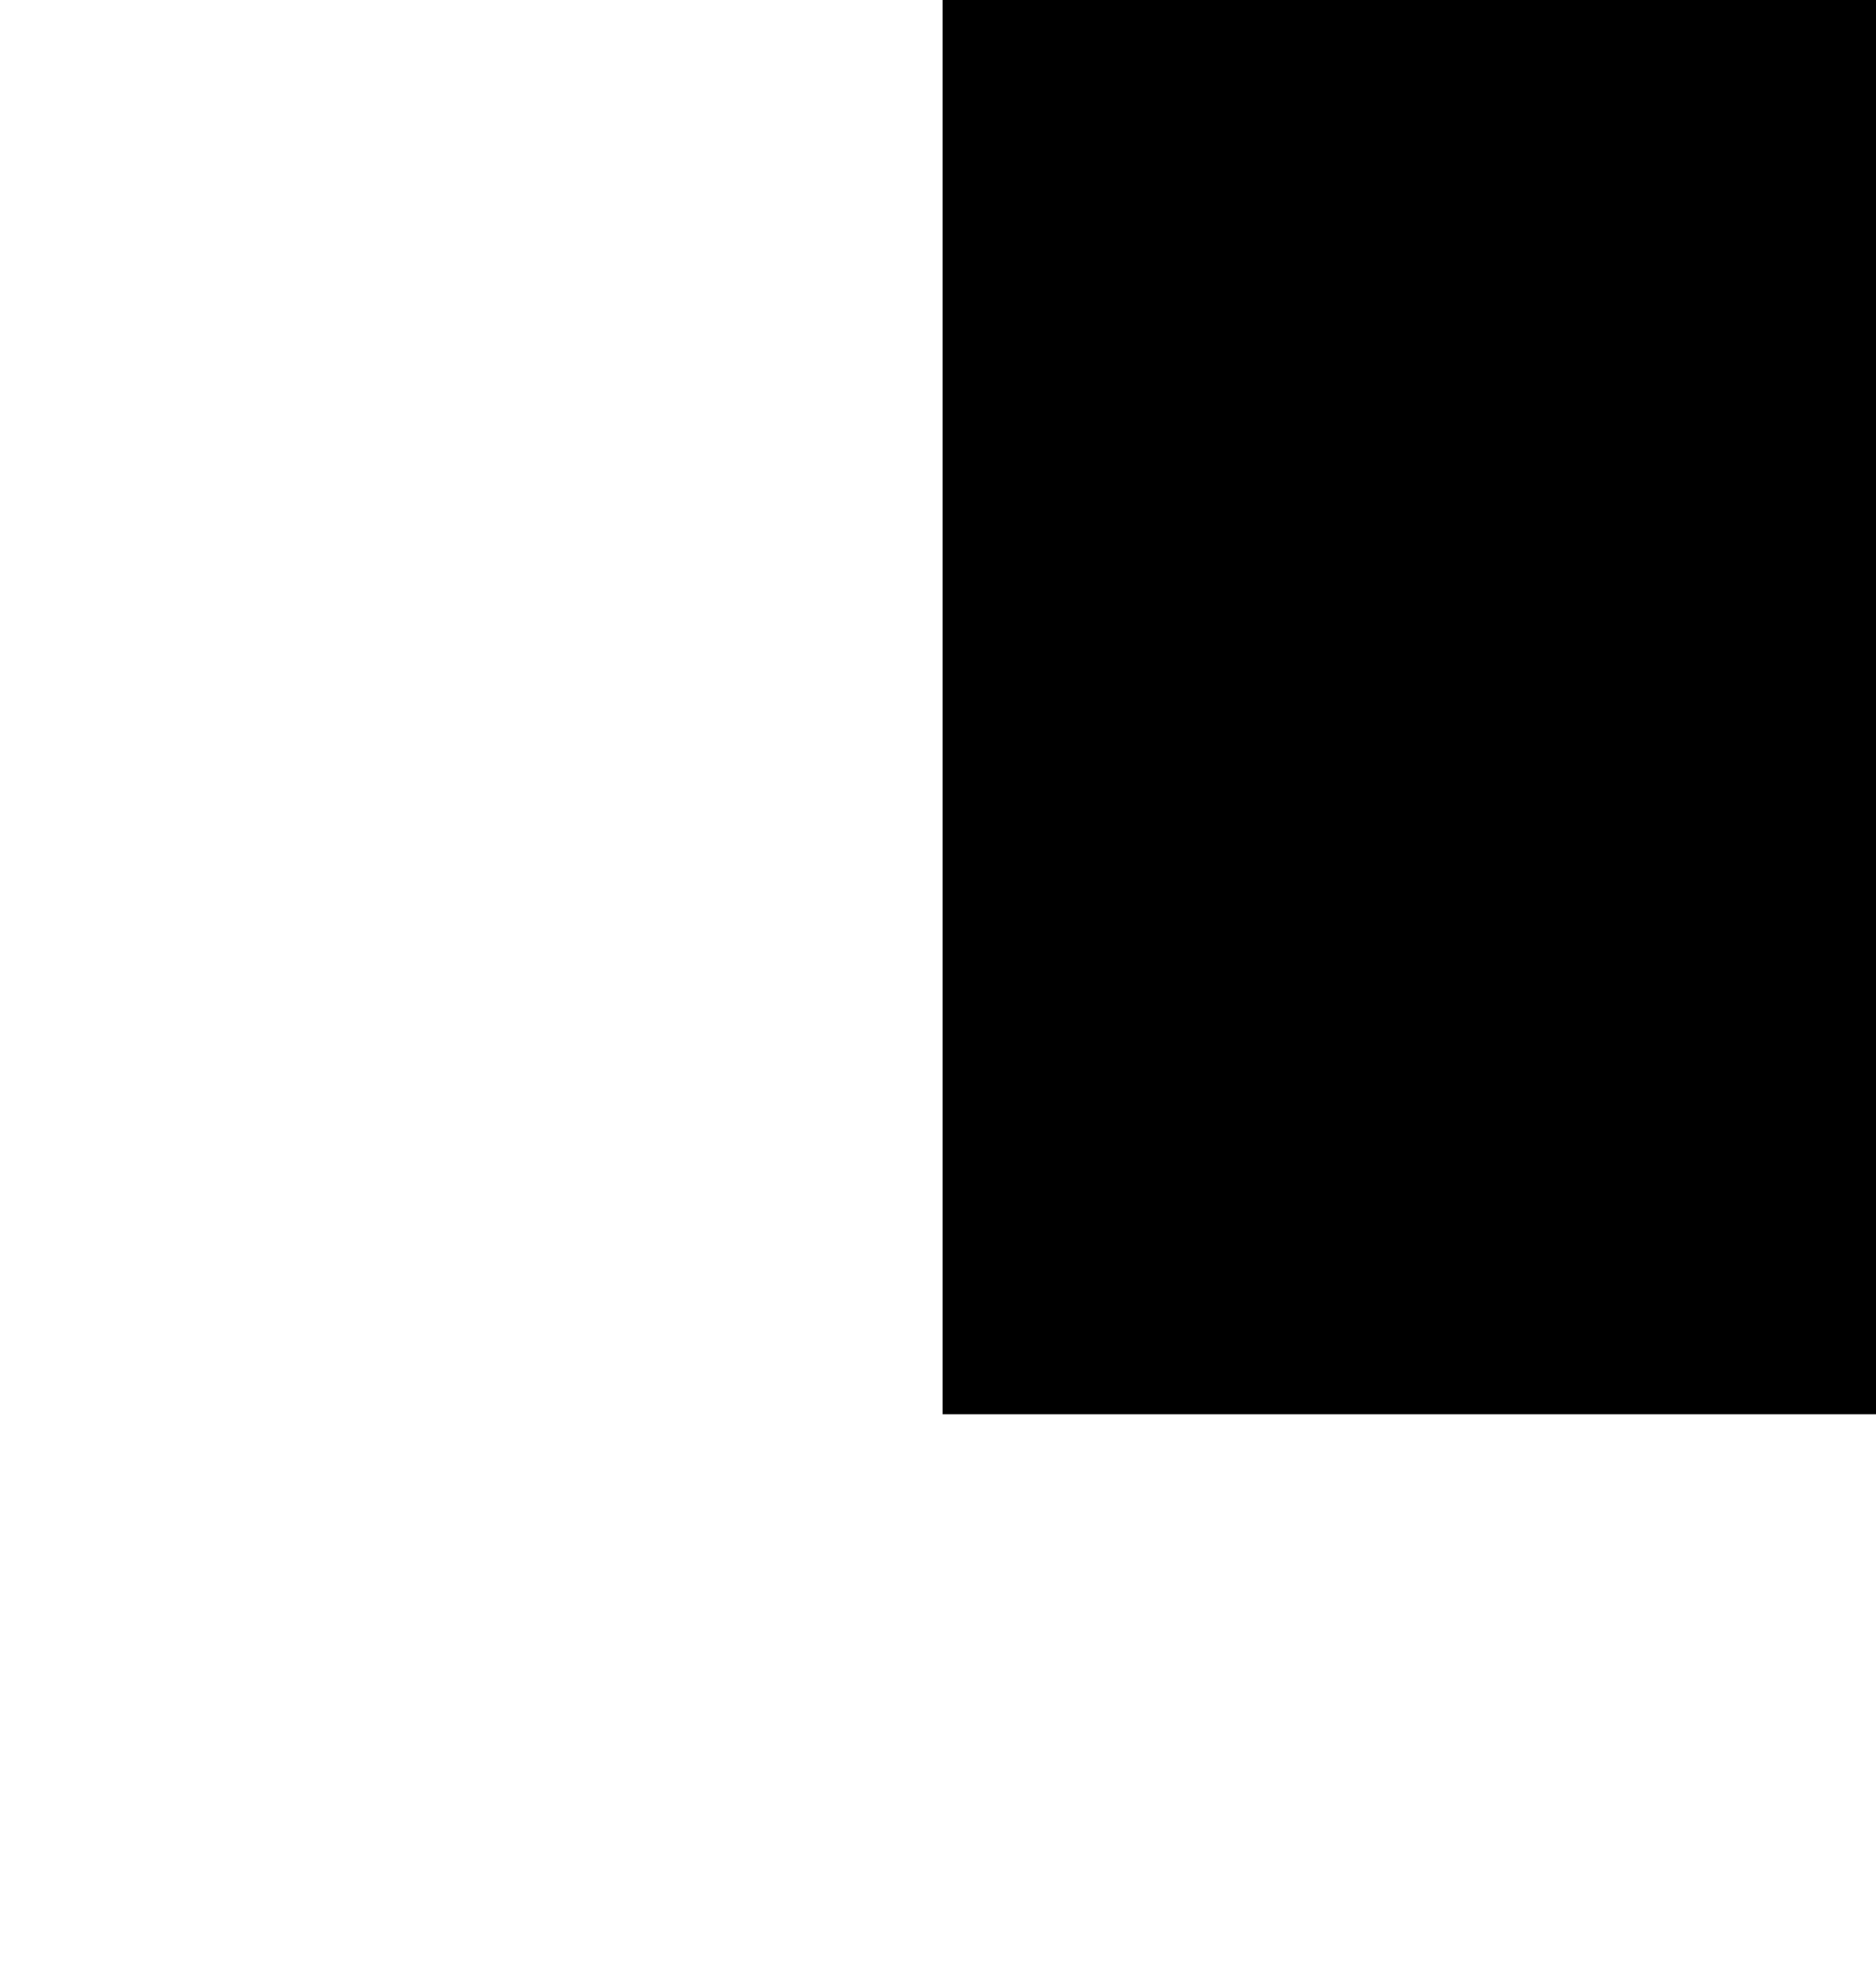 <?xml version="1.0" encoding="UTF-8"?>
<!DOCTYPE svg PUBLIC '-//W3C//DTD SVG 1.0//EN'
          'http://www.w3.org/TR/2001/REC-SVG-20010904/DTD/svg10.dtd'>
<svg color-interpolation="auto" height="342.37" stroke="#000" stroke-linecap="square" stroke-miterlimit="10" width="324.32" xmlns="http://www.w3.org/2000/svg" xmlns:xlink="http://www.w3.org/1999/xlink"
><defs
  ><clipPath id="a"
    ><path d="M162.95 0V244.3H324.32V0Z"
    /></clipPath
    ><clipPath clip-path="url(#a)" id="b"
    ><path d="M162.95 244.3h600v-1500h-600Z"
    /></clipPath
    ><clipPath clip-path="url(#b)" id="c"
    ><path d="M162.95-1255.7h600V251.8h-600Z"
    /></clipPath
    ><clipPath clip-path="url(#c)" id="d"
    ><path d="M162.95-1255.7h600v1500h-600Z"
    /></clipPath
    ><clipPath clip-path="url(#d)" id="e"
    ><path d="M162.95-1255.7h600v1500h-600Z"
    /></clipPath
    ><clipPath clip-path="url(#e)" id="f"
    ><path d="M-44.93 95.61L245.58-26.17 370.83 272.64 80.32 394.42-44.93 95.61Z"
    /></clipPath
    ><clipPath clip-path="url(#f)" id="g"
    ><path d="M-44.93 95.61L245.58-26.17 370.83 272.64 80.32 394.42-44.93 95.61Z"
    /></clipPath
    ><clipPath clip-path="url(#g)" id="w"
    ><path d="M-44.93 95.61L245.58-26.17 370.83 272.64 80.32 394.42-44.93 95.61Z"
    /></clipPath
    ><clipPath id="h"
    ><path d="M162.95 0V244.3H324.32V0Z"
    /></clipPath
    ><clipPath clip-path="url(#h)" id="i"
    ><path d="M162.95 244.3h600v-1500h-600Z"
    /></clipPath
    ><clipPath clip-path="url(#i)" id="j"
    ><path d="M162.95-1255.7h600V251.8h-600Z"
    /></clipPath
    ><clipPath clip-path="url(#j)" id="k"
    ><path d="M162.95-1255.7h600v1500h-600Z"
    /></clipPath
    ><clipPath clip-path="url(#k)" id="l"
    ><path d="M162.95-1255.7h600v1500h-600Z"
    /></clipPath
    ><clipPath clip-path="url(#l)" id="m"
    ><path d="M293.54 70.03L276.38 238.66 34.63 214.06 51.79 45.43l241.75 24.6Z"
    /></clipPath
    ><clipPath clip-path="url(#m)" id="n"
    ><path d="M293.54 70.03L269.25 308.8 23.02 283.74 47.31 44.97 293.54 70.03Z"
    /></clipPath
    ><clipPath clip-path="url(#n)" id="o"
    ><path d="M293.54 70.03L269.25 308.8 23.02 283.74 47.31 44.97 293.54 70.03Z"
    /></clipPath
    ><clipPath clip-path="url(#o)" id="x"
    ><path d="M162.95 45.34H290.39V238.78H162.95Z"
    /></clipPath
    ><clipPath id="p"
    ><path d="M162.95 0V244.3H324.32V0Z"
    /></clipPath
    ><clipPath clip-path="url(#p)" id="q"
    ><path d="M162.95 244.3h600v-1500h-600Z"
    /></clipPath
    ><clipPath clip-path="url(#q)" id="r"
    ><path d="M162.95-1255.7h600V251.8h-600Z"
    /></clipPath
    ><clipPath clip-path="url(#r)" id="s"
    ><path d="M162.95-1255.7h600v1500h-600Z"
    /></clipPath
    ><clipPath clip-path="url(#s)" id="t"
    ><path d="M162.95-1255.7h600v1500h-600Z"
    /></clipPath
    ><clipPath clip-path="url(#t)" id="u"
    ><path d="M293.54 70.03L276.38 238.66 34.63 214.06 51.79 45.43l241.75 24.6Z"
    /></clipPath
    ><clipPath clip-path="url(#u)" id="v"
    ><path d="M293.54 70.03L269.25 308.8 23.02 283.74 47.31 44.97 293.54 70.03Z"
    /></clipPath
    ><clipPath clip-path="url(#v)" id="y"
    ><path d="M293.54 70.03L269.25 308.8 23.02 283.74 47.31 44.97 293.54 70.03Z"
    /></clipPath
  ></defs
  ><g
  ><g color-interpolation="linearRGB" fill="#F8AD89" stroke="none"
    ><path clip-path="url(#w)" d="M203.03 10.04c28.43 5.21 53.67 27.45 71.48 52.19 17.74 24.56 28.04 51.61 34.64 79.19 6.85 27.68 10.16 55.81 4.7 83.69s-19.36 55.38-40.98 75.8c-21.72 20.66-50.81 34.1-80.03 35.4-29.11 1.06-58.35-10.01-86.64-23.75-28.21-13.56-55.58-29.54-73.7-53.53C14.22 235.12 5 203.27 6.34 171.95s13.24-62.11 32.61-85.91C58.14 62.31 84.99 45.48 114.14 31.2 143.22 16.74 174.67 5 203.03 10.04Z"
      /><path clip-path="url(#x)" d="M45.82 278.45l7.33-4.01c2.44-1.34 4.89-2.65 7.3-4.05l9.05-5.17 5.71-3.43c2.3-.44 4.58-.81 6.84-1.08 5.31-.68 10.64-.85 15.99-.49l7.32.98 1.75.36c.58.12 1.14.29 1.7.42l.85.21.82.25 1.65.5c4.17 1.43 8.16 3.26 11.96 5.5 2.02 1.17 5.2.73 7.38-1.02 2.28-1.84 2.57-4.44.64-5.8-4.4-3.02-9.2-5.16-14.39-6.43l-2.09-.47-1.05-.22-1.08-.18c-.72-.11-1.43-.24-2.17-.33l-2.2-.24c-3.02-.26-6.04-.32-9.06-.16-5.2.28-10.32 1.08-15.36 2.38l4.31-2.71c1.17-.74 2.36-1.46 3.51-2.22L96 248.78c2.32-1.52 4.64-3.02 6.95-4.54l.53-.35c1.44.04 2.64.18 3.84.25l4.51.11c3.08-.13 6.13-.49 9.16-1.1l9.03-2.45c1.44-.49 2.86-1.02 4.26-1.58l3.95-.08c3.05-.01 6.09.04 9.11.18l9 .64c1.57.18 3.12.11 4.67-.21 1.66-.37 4.55-1.18 5.5-2.26 1.53-1.74-.88-3.72-3.26-4.69-1.43-.74-2.94-1.17-4.55-1.27l-5.56-.39c-.19-.01-.38-.02-.57-.03l-.92-.04c-.69-.02-.91-.03-1.13-.04l.32-.2 2.1-1.35c.64-.42 1.27-.87 1.9-1.3l7.21-5.65c1.14-1 2.25-2.04 3.32-3.12l.59-.6.29-.31.4-.01c3.42-.05 6.65-.14 9.88.11 6.47.36 12.88 1.68 19.39 3.41l.1.03.65.11.97-.15c.59-.29.86-.48 1.09-.72l.41-.51.33-.93c.03-.66-.01-.98-.11-1.3l-.25-.6-.65-.74c-3.39-2.11-6.67-3.72-10.11-4.99-3.47-1.31-7.02-2.27-10.68-2.89l-2.74-.44-2.77-.26c-.92-.1-1.85-.15-2.77-.16l-2.78 0c-.92.03-1.85.09-2.77.16l-2.75.35c-.92.11-1.82.29-2.72.48l-2.69.59c-3.22.78-6.39 1.75-9.49 2.92l9.85-7.89c.34-.27.67-.55 1-.82l1.06-.29c2.25-.57 4.49-1.08 6.74-1.44l1.12-.18c1.12-.15 1.68-.25 2.24-.31l3.36-.34c2.23-.18 4.46-.31 6.68-.31l6.63.12c2.2.12 4.38.29 6.56.52l6.47.88c1.12.21 2.25.22 3.37.03 1.21-.22 3.32-.74 4.05-1.55 1.17-1.31-.5-2.97-2.17-3.83-.99-.64-2.07-1.04-3.24-1.19l-6.96-.83c-4.76-.38-9.52-.33-14.28.14l-.37.04c1.34-2.16 2.15-4.32 1.66-5.31-.48-.96-2.11-.63-4.18.24l-.47-.93-.49-.42c2.03-1.85 4.09-3.68 6.13-5.52l2.86-2.59c.29.12.58.19.89.21-.39 1.42-.18 3.15 1.73 4.09 2.74 1.35 7.97.57 8.94-.79.75-1.05-1.26-2.14-3.47-3.2 3.76.08 7.42.06 7.71-1.6.19-1.11-1.16-2.73-3.16-3.99 4.13-1.17 8.33-1.99 12.6-2.46l7.34-.34 1.79.04c.59.02 1.17.08 1.76.11l.88.05.87.1 1.73.19c4.46.65 8.81 1.71 13.06 3.19 2.28.76 5.22-.21 6.83-2.27 1.69-2.17 1.25-4.72-.99-5.7-5.02-2.11-10.24-3.33-15.67-3.66l-2.14-.08-1.08-.03-1.09.02c-.73.01-1.45.02-2.18.06l-2.19.16c-2.96.28-5.9.76-8.79 1.43-5.66 1.36-11.08 3.36-16.26 6.02l2.99-2.83 6.62-6.41c.46-.17.92-.33 1.38-.47l2.15-.71 2.16-.63c2.84-.79 5.71-1.44 8.62-1.92l2.15-.33c.72-.09 1.43-.23 2.15-.3l4.29-.41c2.86-.19 5.71-.32 8.55-.26l8.49.38c2.81.25 5.61.56 8.4.97l8.29 1.5c1.43.34 2.87.39 4.31.14 1.55-.3 4.25-.99 5.17-2.18 1.49-1.9-.65-4.42-2.8-5.74-1.23-.96-2.61-1.58-4.15-1.86l-8.91-1.44c-6.08-.71-12.17-.78-18.27-.23l-9.23 1.43c-2.12.45-4.22 1-6.29 1.66l-2.85.96c-2.53.9-4.98 1.97-7.36 3.21l-.98.5c-.79.43-1.1.6-1.41.78l-7.26 4.96c-.22.18-.31.4-.26.68l.04.15-.03-.07.03-.58c2.52-2.01 4.94-3.66 7.48-5.13l.62-.35c.79-.43 1.28-.68 1.77-.93l7.36-3.21c.94-.34 1.89-.67 2.85-.97l6.02-2.24 2.16-.71c.72-.25 1.46-.44 2.18-.67l1.09-.33 1.1-.3c.74-.2 1.46-.41 2.2-.6l2.21-.57c.74-.19 1.48-.35 2.22-.52l2.22-.5c.75-.16 1.48-.33 2.23-.47l2.23-.45 2.24-.42c.75-.14 1.5-.26 2.24-.39l2.25-.37c1.5-.24 3-.46 4.5-.68l2.25-.33c.75-.1 1.5-.22 2.26-.32l9.04-1.27c1.52-.2 3.03-.43 4.55-.65l2.28-.34c.38-.06.76-.11 1.14-.18l.77-.12.74-.15c2.21-.44 3.94-1.97 3.87-3.41-.05-1.04-1.03-1.75-2.4-1.89l-.81-.08c-.79-.06-1.18-.09-1.57-.11l-2.35-.09c-1.57-.03-3.16-.02-4.75.04l-9.68.77c-.82.11-1.63.2-2.45.32l-2.46.37c-1.64.29-3.28.56-4.93.91l-9.85 2.28c-3.28.89-6.55 1.86-9.77 2.99l-7.34 2.86c.6-.68 1.06-1.44 1.36-2.29l.27-.17c2.25-1.38 4.51-2.68 6.85-3.85l1.16-.59c1.18-.56 1.75-.86 2.35-1.12l3.56-1.57c2.4-1 4.8-1.95 7.25-2.79l7.37-2.38c2.48-.71 4.97-1.38 7.47-1.98l7.52-1.61c1.31-.22 2.56-.64 3.74-1.24 1.24-.66 3.36-1.92 3.82-2.94.74-1.64-1.79-2.55-4-2.71-1.37-.22-2.72-.17-4.07.12l-8.04 1.84c-5.38 1.42-10.62 3.25-15.72 5.48l-7.51 3.73c-2.45 1.35-4.81 2.83-7.09 4.44l-4.48 3.45c0-.1-.01-.2-.03-.3l.52-.55 2.99-3.25c.92-.99 1.82-1.98 2.72-2.98l2.7-3 2.68-3.01 2.66-3.04 2.63-3.06 2.59-3.09c.88-1.04 1.71-2.06 2.6-3.16l.59-.97.08-.52c1.43-1.53 2.8-3.11 4.09-4.74l5.19-7.09c3.16-4.78 5.93-9.78 8.32-14.99L270 77.67c.52-1.27.77-2.59.74-3.96.16-2.17-.46-4.7-2.35-4.08-1.18.38-2.88 2.37-3.79 3.54l-1.91 3.57c-.88 2.42-1.87 4.83-2.89 7.23l-3.27 7.17c-1.17 2.36-2.38 4.72-3.69 7.05l-3.19 5.43c1.89-4.29 3.48-8.69 4.76-13.2l2.16-8.94c.35-1.5.34-3-.04-4.49-.33-2.42-1.71-5.17-3.95-4.27-1.39.56-3.04 2.95-3.89 4.35-.77 1.3-1.28 2.69-1.54 4.18l-1.87 8.35c-.67 2.65-1.43 5.29-2.25 7.92-.55-1.38-1.76-2.82-3.12-2.19-.87.4-1.7 1.9-2.1 2.77l-.54 2.55c-.02 1.68-.14 3.36-.27 5.05l-.62 5.05c-.28 1.68-.59 3.36-1 5.03l-.22.96c-.31.84-.49 1.19-.68 1.55l-.2.39c.21-2.02.39-4.25.45-6.48l-.21-6.69c-.07-1.1-.22-2.18-.36-3.27l-.26-1.61c-.1-.53-.21-1.06-.32-1.59l-1.8-6.12c-.37-.99-.78-1.96-1.25-2.9l-.47-.94c-.39-.69-.52-.92-.66-1.15l-.27-.44c-.48-.68-.88-.97-1.38-1.13l-.99-.17c-.88.24-1.23.4-1.56.61l-.61.47c-.48.62-.66.95-.78 1.32l-.18.75.03.67.06.47.11.73.29 1.74c.17.99.34 1.98.53 2.96l1.09 5.88c.09.49.16.98.26 1.47l.25 1.47c.17.98.34 1.96.49 2.94l.16.98c.11.99.19 1.48.24 1.98l.16 1.49.12 1.49c.05.5.07 1 .1 1.5l.06 1c.01 1.01.04 1.51.04 2.01l-.01 1.52c0 .5-.03 1.01-.05 1.52l-.03.76-.06.76c-.05.51-.06 1.02-.12 1.53l-.18 1.53c-.27 1.99-.66 3.95-1.16 5.89l-1.45 1.59c-.69-1.1-1.47-1.78-2.15-1.77-.96.01-1.54 1.42-1.96 3.38l-.95.03c-1.13.49-1.69.94-2.13 1.54l-.93-1.29c-2.11 1.16-3.73 6.48-3.08 9.91l-3.39 3.42c.5-1.13.97-2.27 1.36-3.42l1.96-6.86c.49-2.28.84-4.58 1.06-6.9.41-4.53.34-9.05-.19-13.57l-1.08-6.59c-.2-1.13-.67-2.14-1.39-3.03-.99-1.57-2.87-3.08-4.28-1.93-.88.72-1.4 2.75-1.62 3.9l.11 3.2c.46 2.02.8 4.06 1.12 6.12l.73 6.22c.16 2.09.28 4.18.29 6.29l-.19 6.36c-.07 1.06-.18 2.13-.3 3.2l-.15 1.07c-.13 1.07-.2 1.61-.31 2.14l-1.43 6.46-.47 1.62c-.06.2-.12.39-.19.59l-1.75 1.71-2.91 2.78c-1.66 1.58-3.34 3.15-5.02 4.7l1.68-4.28c.15-.49.3-.97.43-1.47l.98-5.95.06-1.5c0-.5-.02-1-.03-1.49l-.03-.75-.07-.74c-.05-.49-.1-.99-.16-1.48-.6-3.94-1.95-7.61-4.05-11-1-1.6-3.4-2.07-5.35-1.05-1.85.97-2.65 2.94-1.87 4.5 1.54 2.98 2.71 6.04 3.53 9.23l.24 1.2.13.6.08.61.13.81.16 1.64c.12 1.67.11 3.35-.02 5.02-.33 3.54-1.14 6.97-2.43 10.29l-1.24 2.94c-5.49 4.93-11.08 9.77-16.76 14.53l.2-.33c1.4-2.43 2.53-4.78 3.49-7.22l2.33-7.28c.61-2.42 1.07-4.88 1.38-7.36.61-4.83.71-9.68.32-14.53l-.9-7.09c-.17-1.21-.63-2.31-1.36-3.29-.99-1.7-2.93-3.39-4.48-2.19-.96.74-1.59 2.89-1.87 4.13-.24 1.15-.24 2.29-.01 3.44l.96 6.58c.26 2.21.43 4.44.55 6.67l.07 6.75c-.03 2.26-.21 4.53-.44 6.8l-.44 3.42c-.07.57-.2 1.14-.29 1.71l-.19 1.15c-.6 2.89-1.19 5.18-1.9 7.44l-.56 1.72c-.19.58-.42 1.14-.63 1.71l-.2.58-.11.29c-1.72.74-3.24 1.79-4.53 3.15l-.81 1.05c-3.52 3.24-6.81 5.83-10.11 8.4l-6.44 4.95c1.45-1.53 2.8-3.13 4.07-4.76l4.39-6.4c1.34-2.19 2.52-4.41 3.62-6.66l1.55-3.38.69-1.71c.22-.57.43-1.15.63-1.72l1.94-6.92c.24-1.16.44-2.33.59-3.49l.13-1.16c.06-.88.08-1.17.09-1.47l.01-.58-.04-.86-.3-.72-.52-.59-.68-.38c-.66-.15-1.07-.18-1.49-.13l-.81.15c-.76.35-1.09.59-1.4.88l-.54.62-.33.66-.22.5-.33.78-.74 1.86c-.42 1.06-.83 2.12-1.23 3.17l-2.42 6.33c-.2.53-.41 1.05-.61 1.57l-.62 1.57c-.4 1.04-.82 2.09-1.25 3.13l-.42 1.04c-.46 1.03-.68 1.56-.92 2.07l-.71 1.54-.75 1.52c-.24.51-.51 1.02-.77 1.52l-.52 1.01c-.57.99-.83 1.5-1.11 1.99l-.87 1.47c-.29.49-.61.97-.91 1.46l-.46.73-.48.71c-.33.47-.63.97-.98 1.43l-1.02 1.41c-1.41 1.87-2.93 3.66-4.54 5.37l-.13.13 4.87-8.89c1.58-3.14 3.02-6.31 4.36-9.49l1.92-4.77.88-2.39c.29-.8.55-1.59.82-2.39l2.69-9.53c.36-1.58.68-3.15.95-4.72l.35-2.35c.05-.39.09-.79.13-1.18l.08-.77c.13-1.83-.45-2.91-1.56-3.1-1.55-.27-3.54 1.24-4.44 3.38l-.18.41-.27.7c-.28.73-.41 1.09-.54 1.47l-.81 2.21c-.53 1.48-1.06 2.97-1.58 4.44l-3.1 8.83c-.26.73-.53 1.46-.78 2.2l-.79 2.19c-.52 1.46-1.05 2.92-1.6 4.38l-.83 2.18c-.28.73-.56 1.45-.85 2.17l-.88 2.18-.91 2.16c-.3.72-.62 1.44-.94 2.16l-.97 2.15c-.33.71-.65 1.43-.99 2.13l-1.04 2.12c-.34.71-.71 1.4-1.07 2.11l-.54 1.05-.57 1.04c-.38.69-.74 1.4-1.14 2.08l-1.19 2.06c-1.62 2.71-3.33 5.38-5.17 7.97l-1.27 1.71c-1.95 1.31-3.91 2.59-5.86 3.89l-3.39 2.25c-1.1.72-2.22 1.42-3.33 2.13l.7-.78c2.71-3.19 4.89-6.13 6.87-9.21l5.22-9.3c1.52-3.12 2.88-6.3 4.08-9.56l1.66-4.83.7-2.43c.23-.81.42-1.62.62-2.43l1.63-9.74c.15-1.62.24-3.24.25-4.86l-.05-2.42c-.02-.4-.05-.81-.08-1.22l-.07-.79c-.39-3.07-3.71-4.79-7.97-2.07l-.85 2.28c-.12.31-.23.71-.34 1.07l-.22.74-.75 2.63c-.42 1.5-.84 3-1.24 4.5l-2.41 8.97c-.2.74-.42 1.48-.61 2.23l-.62 2.23c-.41 1.48-.84 2.96-1.28 4.44l-.68 2.21c-.24.73-.47 1.47-.73 2.2l-.75 2.2-.82 2.18c-.26.73-.57 1.45-.85 2.17l-.9 2.16c-.32.71-.61 1.44-.94 2.16l-1 2.13c-.33.71-.7 1.4-1.06 2.11l-.53 1.06-.58 1.04c-.39.69-.74 1.4-1.16 2.08l-1.23 2.05c-1.72 2.74-3.59 5.38-5.62 7.91l-1.61 1.88c-.52.65-1.1 1.24-1.68 1.85l-3.73 3.74c-.38.36-.57.8-.6 1.32l-.38.22c.39-.88.94-1.89 1.45-2.9l3.24-8.01c.85-2.66 1.53-5.37 2.04-8.12l1.04-8.09c.12-1.35.15-2.68.19-4.01l-.02-1.99c-.01-.66-.05-1.32-.08-1.98l-1.03-7.74c-.27-1.27-.59-2.52-.98-3.75l-.4-1.23c-.34-.91-.47-1.22-.59-1.52l-.26-.59-.5-.88c-.45-.45-.7-.63-.98-.78l-.58-.25-.94-.12c-2.33.18-4.08 1.76-4.22 3.57l-.03.35-.01.58-.01.91.02 2.16c.02 1.23.05 2.46.08 3.68l.2 7.31c.02.61.01 1.22.04 1.82l.03 1.82c.02 1.21.03 2.42.03 3.64l0 1.22c-.05 1.21-.05 1.82-.09 2.43l-.08 1.83-.14 1.83c-.04.61-.11 1.22-.17 1.83l-.12 1.21c-.11.75-.13.88-.15 1.01l-.12.95-.17 1.02-.25-.11-.49-.09-.51-.08-.84-.08c-1.01-.06-1.68-.06-2.35-.03l-.38.01c-1.35.08-2.49.23-3.63.44l-.67.13-1.32.31c-.66.18-1.32.36-1.98.59l-3.89 1.52c-1.29.59-2.54 1.27-3.75 2.02l-2.83 2.02c1.49-6.67 3.21-13.28 4.98-19.87l1.67-5.86c.28-.98.55-1.96.84-2.93l.89-2.91c.6-1.94 1.18-3.88 1.79-5.82l1.88-5.78c1.17-3.52 2.38-7.01 3.62-10.5l.76-.7 1.37-1.16c.32-.28.67-.52 1-.79l.5-.4.52-.37.68-.5 1.39-.94c.35-.24.71-.45 1.06-.68l.71-.45c.72-.42 1.07-.65 1.44-.85l1.08-.61 1.1-.59c.36-.19.74-.38 1.11-.57l.74-.37c1.12-.53 1.87-.88 2.63-1.23l1.13-.52c.38-.16.75-.34 1.13-.51l4.55-2.02c.76-.34 1.52-.69 2.28-1.04l1.14-.53.38-.18.57-.28.36-.2.5-.37.55-.76c.21-.59.27-.89.28-1.21l-.04-.62c-.22-.7-.44-1.02-.78-1.26l-.71-.36-.87.03-.66.05c-.65.07-1.08.14-1.51.21l-2.56.55c-1.71.44-3.39 1-5.02 1.68l-.83.34-1.64.76c-.81.41-1.62.82-2.42 1.28l-4.72 2.96c-1.28.91-2.54 1.88-3.76 2.92l.74-1.9c.4-.43.81-.85 1.22-1.26l.94-.91c.31-.3.64-.58.96-.87l.47-.43.5-.42.65-.56 1.34-1.08c.33-.27.68-.52 1.02-.78l.68-.52c.69-.5 1.03-.76 1.39-1l1.05-.73 1.06-.71c.35-.24.71-.46 1.07-.7l.72-.46c1.08-.67 1.81-1.11 2.53-1.53l1.09-.66c.37-.21.73-.43 1.1-.64l4.4-2.58c.74-.43 1.47-.87 2.21-1.31l1.47-.89c.36-.23.55-.35.7-.45l1.1-.77c.98-2.41-.26-3.66-1.63-3.38l-.45.1-.65.15c-.63.17-1.05.3-1.47.43l-2.5.91c-1.67.69-3.3 1.47-4.88 2.35l-.8.45-1.58.95c-.79.51-1.57 1.01-2.34 1.56l-4.54 3.44c-1.01.85-2 1.72-2.96 2.63l7.76-17.76c.91-.32 1.83-.61 2.74-.85l.66-.18c.67-.15 1-.25 1.34-.32l2.01-.39c1.34-.22 2.68-.42 4.02-.52l4.01-.22c1.34-.01 2.67-.01 4 .06l3.97.31c.69.09 1.37.05 2.04-.14.72-.2 1.96-.65 2.35-1.25.61-.95-.5-2.01-1.57-2.52l-2.03-.67c-1.41-.13-2.84-.24-4.26-.24-2.9-.04-5.77.21-8.62.75l-4.29 1.09c-.54.17-1.07.35-1.6.55l.64-.51c3.06-2.37 6-4.14 9.16-5.58l4.48-1.62 1.12-.3c.37-.1.75-.15 1.11-.24l.56-.12 1.66-.26c2.91-.33 5.82-.32 8.73.02 1.56.16 3.2-1.13 3.79-3 .62-1.97-.16-3.84-1.74-4.17-3.48-.69-6.96-.65-10.43.11l-.89.22-1.12.29-.67.21c-.45.14-.89.28-1.34.45l-1.33.53c-1.8.77-3.52 1.67-5.17 2.72-3.41 2.21-6.47 4.84-9.15 7.9l-.64.74c1.42-3.22 3.2-6.79 5.02-10.32l1.37-2.65.85-1.59c.13-.09.26-.17.39-.25l1.07-.64c1.41-.82 2.86-1.55 4.35-2.21l.74-.32c.74-.29 1.1-.46 1.48-.59l2.25-.79c1.51-.48 3.02-.93 4.55-1.27l4.61-.91c1.54-.23 3.09-.43 4.65-.56l4.66-.26c.81 0 1.6-.16 2.34-.49.79-.37 2.14-1.11 2.46-1.89.53-1.26-.98-2.37-2.32-2.83l-2.49-.48c-1.66.06-3.33.15-4.99.37-3.36.41-6.64 1.17-9.84 2.28l-4.75 2.01c-1.57.78-3.08 1.67-4.53 2.66l-2.17 1.61.94-1.69c.08-.14.16-.28.23-.42l.16.01.07-.08 1.36-1.61c.23-.26.45-.53.68-.77l.71-.73c.93-.95 1.92-1.84 2.95-2.68l.51-.41.77-.6c.79-.55 1.32-.92 1.86-1.27l3.29-1.93c1.12-.6 2.26-1.13 3.41-1.63l3.51-1.35c1.19-.4 2.38-.79 3.58-1.1l1.22-.44c1.05-.88 1.95-1.75 2.05-2.47.16-1.15-1.24-1.8-2.38-1.92l-2.04.07c-1 .28-2.01.59-2.99.94l.61-.31c.62-.33.96-.49 1.3-.64l.66-.32 1.35-.59 1.03-.41c.34-.14.68-.27 1.03-.4l.69-.26c1.04-.37 1.74-.6 2.44-.83l1.05-.35c.35-.1.7-.23 1.05-.34l4.23-1.35c.71-.22 1.41-.46 2.12-.69l1.41-.48c.35-.13.53-.19.68-.25l.19-.09.48-.32.53-.68.27-.82-.03-.87c-.19-.67-.38-1-.68-1.27l-.64-.44-.81-.1-.61-.04-.99-.01c-1.19.04-1.97.1-2.76.2l-4.65.96c-.39.12-.77.22-1.15.35l-1.14.39c-.76.29-1.51.58-2.25.91l-4.41 2.22c-.66.39-1.32.79-1.96 1.22l5.07-4c1.73-1.28 3.51-2.47 5.31-3.63l5.49-3.23c1.86-1.01 3.73-1.99 5.63-2.87l2.68-1.88c.83-.88 2.2-2.52 2.3-3.65.16-1.81-2.12-2.34-3.94-2.16-1.15-.01-2.23.24-3.25.77l-5.98 3.19c-4 2.36-7.74 5.08-11.21 8.16l1.88-2.6c.3-.41.61-.8.93-1.18l.62-.79c.97-1.15 1.62-1.9 2.28-2.64l4.09-4.28c1.39-1.38 2.83-2.7 4.29-3.98l4.46-3.69c1.52-1.18 3.04-2.34 4.6-3.42l2.16-2.05c.65-.88 1.72-2.48 1.74-3.43.04-1.51-1.93-1.51-3.46-1.02l-2.71 1.25c-1.66 1.19-3.3 2.42-4.88 3.75-3.25 2.69-6.25 5.63-9.02 8.81l-4 5.1c-1.28 1.78-2.45 3.63-3.51 5.54l-2.06 4.07c-.34-.02-.65.05-.96.19l-.55.36-.23.32c-.62.87-1.17 1.68-1.73 2.5l-1.67 2.47-1.7 2.59.55-2.78.69-2.4c.1-.35.23-.68.34-1.03l.17-.51.19-.51.25-.67.53-1.33c.13-.33.29-.65.42-.98l.29-.65c.31-.64.45-.97.61-1.28l.47-.96.49-.94c.16-.32.34-.63.5-.94l.34-.62c.53-.92.88-1.53 1.25-2.14l.53-.92c.19-.3.37-.61.55-.91l2.19-3.66c.37-.61.74-1.23 1.1-1.84l.72-1.24c.17-.31.27-.48.33-.61l.09-.18.19-.46.05-.75-.2-.72-.43-.61-.77-.43-.95.15-.55.47-.42.38-.67.64c-.78.8-1.27 1.37-1.74 1.94l-2.66 3.68c-.2.32-.41.65-.6.98l-.58 1c-.37.69-.74 1.37-1.08 2.08l-1.92 4.34c-.57 1.49-1.09 3.01-1.51 4.58l-.98 4.81c-.22 1.64-.32 3.28-.3 4.93l.19 2.45c.03.34.08.68.14 1.02l-.97 1.52c-.53.84-1.05 1.69-1.58 2.53l-2.18 3.55.98-3.36c.82-3.76 1.17-5.84 1.43-7.93.5-4.18.68-8.38.54-12.59l-.41-6.27c-.08-1.06-.35-2.07-.8-3.03-.6-1.6-1.8-3.31-2.82-2.48-.64.53-1.09 2.31-1.3 3.35l-.08 2.98c.21 1.94.34 3.89.46 5.84l.19 5.87c.01 1.96-.02 3.91-.12 5.87l-.44 5.86c-.1.97-.23 1.94-.36 2.91l-.15.97c-.15.97-.22 1.46-.32 1.94l-1.29 5.75-.4 1.42c-.14.47-.3.94-.44 1.41l-.19.64-.11.32 0 .01-1.36 2.37-1.48 2.6-2.88 5.18c.33-2.41.53-4.85.65-7.31l.04-7.75c-.08-2.58-.25-5.14-.49-7.69l-.42-3.8-.26-1.88c-.1-.62-.2-1.24-.3-1.87l-1.55-7.29c-.31-1.19-.64-2.36-1.01-3.52l-.37-1.15c-.3-.85-.41-1.14-.51-1.42l-.21-.55c-.54-1.31-1.26-1.91-2.02-1.76-1.06.21-1.79 1.76-1.63 3.47l.03.33.07.56.11.86.29 2.04c.17 1.16.34 2.32.52 3.47l1.05 6.91c.08.57.17 1.15.26 1.72l.25 1.72c.17 1.14.33 2.29.49 3.44l.16 1.15c.13 1.15.21 1.73.27 2.3l.19 1.73.16 1.73c.06.58.1 1.15.15 1.73l.09 1.15c.06 1.16.11 1.73.13 2.31l.07 1.73c.02.58.03 1.15.04 1.73l.02.87-.01.86c0 .58.02 1.16-.01 1.73l-.04 1.72c-.09 2.29-.26 4.58-.53 6.84l-.24 1.68c-.04.34-.09.66-.15.99l-.99 1.87-1.38 2.69c-.39.76-.78 1.51-1.16 2.28.64-3.94.84-7.9.61-11.89l-.87-6.75-.36-1.65c-.13-.55-.28-1.08-.43-1.62l-.22-.8-.25-.79c-.17-.52-.34-1.05-.53-1.57-1.42-3.97-3.44-7.61-6.04-10.92-1.19-1.48-3.13-1.35-4.33.28l-.49.82c-.31.91-.39 1.38-.41 1.86l.04.95c.24.93.43 1.37.68 1.78 2.02 2.92 3.73 5.95 5.17 9.13l.77 1.87.23.64c.15.43.32.85.46 1.28l.42 1.32c.55 1.8 1 3.63 1.35 5.48.7 3.93 1.02 7.89.95 11.88l-.33 5.97c.01.01 0 .01 0 .02l-.42.87c-2.16 4.47-4.05 8.55-5.88 12.67l-.08-3.27c-.12-2.06-.38-4.09-.77-6.11-.8-4-2.03-7.87-3.69-11.6l-2.73-5.44c-.51-.95-1.21-1.73-2.11-2.34-1.35-1.15-3.53-2.1-4.59-.84-.66.79-.63 2.62-.53 3.65l.93 2.73c.96 1.64 1.82 3.34 2.66 5.03l2.31 5.19c.69 1.76 1.35 3.53 1.91 5.34l1.47 5.48c.21.93.38 1.86.55 2.81l.13.94c.15.95.22 1.42.26 1.9l.31 5.72c-.11.26-.22.51-.33.76l-3.18 7.75c.01-.71.01-1.42 0-2.13l-.52-7.05c-.28-2.34-.68-4.63-1.17-6.91l-.79-3.38-.46-1.66c-.16-.55-.34-1.09-.51-1.64l-2.43-6.36c-.47-1.03-.96-2.04-1.49-3.03l-.54-.98c-.43-.72-.58-.96-.73-1.2l-.3-.47c-.43-.68-.78-.98-1.23-1.16l-.9-.21c-1.74.49-2.52 2.02-2.2 3.56l.06.29.12.49.2.77.5 1.8c.3 1.03.59 2.05.89 3.08l1.8 6.1c.14.5.28 1.02.44 1.52l.44 1.52c.29 1.01.57 2.03.85 3.05l.28 1.02c.25 1.03.38 1.54.5 2.05l.36 1.54.32 1.54c.12.52.2 1.03.3 1.55l.2 1.04c.16 1.04.26 1.56.33 2.08l.22 1.56c.07.52.12 1.05.18 1.57l.09.79.06.79c.03.52.1 1.05.12 1.57l.08 1.58c.06 2.11.02 4.21-.14 6.31l-.17 1.57c-.04.54-.13 1.05-.21 1.57l-.02.19-5.41 15.58c.1-3.11.03-6.21-.23-9.32l-1.29-9.62c-.58-3.18-1.31-6.33-2.16-9.42-1.71-6.13-3.85-12.09-6.44-17.9l-4.08-8.41c-.68-1.38-1.6-2.59-2.74-3.62-1.68-1.79-4.19-3.26-5.02-1.33-.52 1.21-.09 4.03.24 5.62l1.58 4.21c1.37 2.54 2.65 5.15 3.91 7.78l3.58 8.01c1.12 2.72 2.2 5.46 3.18 8.25l2.75 8.46c.3 1.01.58 2.03.85 3.05l-.11-.23c-1.05-2.24-2.16-4.3-3.32-6.31l-1.81-2.97-.96-1.43c-.32-.47-.66-.94-.99-1.41l-4.3-5.28c-.76-.83-1.54-1.64-2.36-2.41l-.82-.76c-.64-.55-.86-.74-1.07-.91l-.43-.35c-.62-.51-1.05-.68-1.53-.71l-.93.08c-1.51 1.01-1.76 2.71-.98 4.06l.15.26.28.43.43.66 1.04 1.56c.6.88 1.2 1.77 1.81 2.64l3.61 5.23c.3.44.59.88.89 1.3l.89 1.31c.59.87 1.18 1.75 1.76 2.62l.58.88c.56.89.84 1.34 1.11 1.79l.82 1.35.79 1.37c.27.45.52.92.77 1.38l.51.92c.47.94.73 1.4.97 1.87l.69 1.42c.23.47.44.95.66 1.43l.33.72.3.72c.2.48.42.97.61 1.46l.56 1.47c.72 1.98 1.33 3.99 1.84 6.04l.34 1.55c.13.52.2 1.04.29 1.56l.14.79.05.4c-.43 1.43-.85 2.86-1.27 4.29l-.88 2.97c-.3.99-.56 2-.84 2.99l-.45 1.62c-.51-3.52-1.32-6.97-2.43-10.35l-2.64-6.47L48 211.5c-.27-.51-.55-.99-.83-1.48l-.42-.73-.45-.7c-.3-.46-.6-.93-.91-1.39-2.34-3.42-5.18-6.36-8.53-8.8-1.5-1.06-3.25-.23-3.91 1.85-.63 1.97-.05 4.36 1.29 5.5 2.67 2.23 5.08 4.65 7.25 7.31l.81 1.06.41.53.38.56c.25.38.53.74.77 1.12l.74 1.17c1 1.62 1.91 3.3 2.72 5.02 1.73 3.74 3.11 7.6 4.11 11.6l.58 2.44c-.06.22-.11.45-.17.67l-1.93 7.55-1.78 7.61c-.31 1.28-.59 2.57-.86 3.86l-1.48 4.32-3.6 7.4-1.38.68-.17.09-.18.09c-3.29 1.8-4.67 5.36-3.18 8.01s5.32 3.37 8.52 1.61ZM216.4 149.41l.78-.79.39-.41c.59-.08 1.14-.26 1.67-.53l.17-.1.28.01c-1.04.59-2.17 1.19-3.28 1.82ZM110.39 108.65l.17-.28c.43-.7.77-1.28 1.12-1.84l-.45.97c-.42.71-.63.93-.84 1.15Zm54.28 102.56Zm-.07.03Zm.61-.19Zm.1-.02Zm.54-.08Zm.08 0Zm.55 0Zm.54.09Zm.08.02Zm.47.16Zm.09.04Zm.43.24Zm.06.04Zm-4.69-12.74Zm-33.57 16.72l.38-.07.25-.12-.64.47-.1-.11.12-.17Zm-.05 9.78l7.71-2.69c3.24-.97 6.5-1.82 9.78-2.46l4.77-.82 4.46-2.98c1.19-.8 2.38-1.58 3.57-2.37l1.8-1.17c.3-.2.6-.39.91-.58l.61-.39.61-.34.02-.01-.01 0-.36.2-.58.36c-.6.37-.9.56-1.2.76l-1.8 1.17c-1.19.79-2.39 1.57-3.57 2.37l-7.08 4.73c-.59.39-1.19.77-1.77 1.17l-1.77 1.16c-1.18.78-2.36 1.55-3.55 2.3l-1.79 1.12c-.6.36-1.2.74-1.81 1.09L136.94 229l-1.84 1.03c-.61.35-1.23.67-1.85 1l-.91.49-.46.23c-.86.11-1.73.22-2.6.35l-9.91 1.93c-.85.2-1.7.42-2.55.65l13-9.39ZM55.8 259.96l-.14-3.38c-.01-.69.02-1.38.11-2.06l1.47-7.51.7-3.23c.67-.5 1.37-.96 2.07-1.39l.82-.48 1.26-.67.43-.2.57-.28 1.15-.51c.29-.12.59-.23.88-.35l.58-.23.88-.33 1.19-.39.89-.27.6-.17.9-.25c.91-.23 1.51-.38 2.12-.51l1.53-.35 3.98-.88c.61-.13 1.23-.27 1.85-.41l.92-.22.31-.08.29-.08.02.27-.22.9c-.15.61-.27 1.22-.45 1.81l-.52 1.81c-.75 2.44-1.66 4.82-2.71 7.13l-.87 1.75c-.11.25-.24.49-.37.74L64.4 256.61l-8.48 4.46c-.05-.37-.09-.74-.12-1.12Zm0 0" fill="#5D4C31"
      /><path clip-path="url(#x)" d="M270.66 96.76c-.15.14-.33.33-.49.49-.18.17-.34.34-.51.52l-1 1.05c-.67.71-1.34 1.41-1.99 2.12l-3.93 4.23c-.33.35-.67.69-.98 1.05l-.99 1.05c-.65.69-1.32 1.39-1.98 2.07-.33.35-.67.69-1.01 1.02s-.68.68-1.03 1l-1.04.99-1.06.97c-.35.33-.71.64-1.07.95s-.72.64-1.09.94-.73.62-1.11.93l-1.13.89c-.38.3-.77.58-1.15.87l-.57.44-.59.41c-.4.27-.78.57-1.19.82l-1.21.8c-1.6 1.01-3.25 1.94-4.95 2.78l-.01 0-2.54 2.91-1.06 1.19c.44-.05.89-.12 1.33-.2 1.06-.15 2.1-.43 3.15-.69 2.1-.6 4.15-1.35 6.14-2.25 1.98-.92 3.9-1.95 5.76-3.1 1.85-1.14 3.61-2.39 5.32-3.69s3.32-2.69 4.88-4.12c.79-.71 1.53-1.45 2.28-2.18l1.09-1.13c.36-.38.7-.77 1.05-1.15 1.37-1.54 2.64-3.15 3.81-4.83.58-.83 1.14-1.69 1.65-2.56.26-.44.5-.87.75-1.32.12-.22.24-.45.35-.67s.22-.45.34-.72c.2-.39.26-.8.18-1.23s-.28-.79-.6-1.09c-.93-.81-2.53-.68-3.58.27l-.2.18Z" fill="#5D4C31"
      /><path clip-path="url(#y)" d="M273.52 102.56c-.15.14-.33.33-.49.49-.18.17-.34.34-.51.52l-1 1.05c-.67.71-1.34 1.41-1.99 2.12l-3.93 4.23c-.33.35-.67.69-.98 1.05l-.99 1.05c-.65.69-1.32 1.39-1.98 2.07-.33.35-.67.69-1.01 1.02s-.68.68-1.03 1l-1.04.99-1.06.97c-.35.33-.71.64-1.07.95s-.72.64-1.09.94-.73.62-1.11.93l-1.13.89c-.38.3-.77.58-1.15.87l-.57.44-.59.41c-.4.27-.78.57-1.19.82l-1.21.8c-1.6 1.01-3.25 1.94-4.95 2.78l-.01 0-2.54 2.91-1.06 1.19c.44-.05.89-.12 1.33-.2 1.06-.15 2.1-.43 3.15-.69 2.1-.6 4.15-1.35 6.14-2.25 1.98-.92 3.9-1.95 5.76-3.1 1.85-1.14 3.61-2.39 5.32-3.69s3.32-2.69 4.88-4.12c.79-.71 1.53-1.45 2.28-2.18l1.09-1.13c.36-.38.7-.77 1.05-1.15 1.37-1.54 2.64-3.15 3.81-4.83.58-.83 1.14-1.69 1.65-2.56.26-.44.5-.87.75-1.32.12-.22.24-.45.35-.67s.22-.45.34-.72c.2-.39.26-.8.18-1.23s-.28-.79-.6-1.09c-.93-.81-2.53-.68-3.58.27l-.2.18Z" fill="#5D4C31"
      /><path clip-path="url(#y)" d="M48.67 284.25L56 280.24c2.44-1.34 4.89-2.65 7.29-4.05l9.05-5.17 5.7-3.43c2.3-.44 4.58-.81 6.84-1.08 5.31-.68 10.64-.85 15.99-.49l7.32.98 1.75.36c.58.12 1.14.29 1.7.42l.85.21.82.25 1.65.5c4.17 1.43 8.16 3.26 11.96 5.5 2.02 1.17 5.21.73 7.38-1.02 2.28-1.84 2.57-4.44.64-5.8-4.4-3.02-9.2-5.16-14.38-6.43l-2.09-.47-1.05-.22-1.08-.18c-.72-.11-1.43-.24-2.16-.33l-2.2-.24c-3.02-.26-6.04-.32-9.06-.16-5.2.28-10.32 1.08-15.36 2.38l4.31-2.71c1.17-.74 2.36-1.46 3.51-2.22l3.48-2.27c2.32-1.52 4.64-3.02 6.95-4.55l.53-.35c1.45.04 2.64.18 3.84.25l4.51.11c3.08-.13 6.13-.5 9.16-1.1l9.03-2.45c1.44-.49 2.86-1.01 4.26-1.58l3.95-.08c3.05-.01 6.09.04 9.11.18l9 .64c1.57.18 3.12.11 4.67-.21 1.66-.37 4.55-1.18 5.5-2.26 1.53-1.74-.88-3.72-3.26-4.69-1.43-.74-2.94-1.17-4.55-1.27l-8.18-.5c.16-.1.32-.2.49-.29l1.94-1.26c.64-.42 1.27-.87 1.91-1.3l7.21-5.65c1.15-1 2.25-2.04 3.32-3.12l.6-.6.29-.31.4-.01c3.42-.05 6.65-.14 9.88.11 6.47.36 12.88 1.68 19.39 3.41l.1.03.65.11.97-.15c.59-.29.86-.49 1.09-.73l.41-.51.33-.93c.03-.66-.01-.99-.11-1.3l-.25-.6-.65-.74c-3.39-2.11-6.67-3.72-10.11-4.99-3.46-1.31-7.02-2.28-10.68-2.89l-2.74-.44-2.77-.26c-.93-.1-1.85-.15-2.77-.16l-2.78-.01c-.92.03-1.85.09-2.77.16l-2.75.35c-.91.11-1.82.29-2.72.48l-2.69.59c-3.22.78-6.39 1.75-9.49 2.92l9.85-7.89c.34-.27.67-.55 1-.82l1.06-.29c2.25-.57 4.49-1.09 6.74-1.44l1.12-.18c1.12-.15 1.68-.25 2.24-.31l3.36-.34c2.23-.18 4.46-.31 6.68-.31l6.63.12c2.2.12 4.38.29 6.56.52l6.47.88c1.12.21 2.25.22 3.37.02 1.21-.22 3.32-.74 4.05-1.55 1.17-1.31-.5-2.97-2.17-3.83-.99-.64-2.07-1.04-3.24-1.19l-6.96-.83c-4.76-.38-9.52-.33-14.28.14l-.37.04c1.34-2.16 2.15-4.32 1.66-5.32-.48-.96-2.11-.62-4.19.24l-.47-.93-.49-.42c2.03-1.85 4.09-3.68 6.13-5.52l2.86-2.59c.29.12.58.19.89.21-.39 1.42-.18 3.15 1.74 4.09 2.74 1.35 7.96.57 8.93-.79.75-1.05-1.26-2.14-3.47-3.2 3.76.08 7.42.06 7.71-1.6.19-1.11-1.16-2.73-3.16-3.99 4.13-1.17 8.33-1.99 12.6-2.46l7.34-.34 1.79.04c.59.02 1.17.08 1.76.11l.88.05.87.1 1.73.19c4.46.65 8.81 1.71 13.06 3.2 2.28.76 5.23-.21 6.83-2.27 1.69-2.17 1.25-4.72-.99-5.7-5.02-2.11-10.24-3.33-15.67-3.66l-2.14-.08-1.08-.03-1.09.02c-.73.01-1.45.02-2.18.06l-2.19.16c-2.96.28-5.9.76-8.8 1.43-5.66 1.36-11.08 3.36-16.26 6.02l2.99-2.83 6.62-6.41c.46-.17.92-.33 1.38-.47l2.15-.71 2.16-.63c2.84-.8 5.72-1.44 8.62-1.92l2.15-.33c.72-.09 1.43-.23 2.15-.29l4.29-.41c2.86-.19 5.71-.32 8.55-.26l8.49.38c2.81.25 5.61.56 8.4.97l8.29 1.5c1.43.34 2.87.39 4.32.14 1.55-.29 4.25-.99 5.17-2.18 1.49-1.9-.65-4.42-2.8-5.74-1.23-.96-2.61-1.58-4.15-1.86l-8.91-1.44c-6.08-.71-12.17-.79-18.27-.23l-9.23 1.42c-2.12.45-4.22 1-6.29 1.66l-2.85.96c-2.53.9-4.98 1.97-7.36 3.21l-.98.5c-.79.43-1.1.6-1.41.78l-7.26 4.95c-.22.18-.3.4-.26.68l.04.15-.03-.07.03-.58c2.52-2.01 4.94-3.66 7.48-5.13l.62-.35c.79-.43 1.28-.68 1.77-.93l7.36-3.21c.94-.34 1.89-.67 2.85-.96l6.02-2.25 2.16-.71c.72-.24 1.46-.44 2.18-.67l1.09-.33 1.1-.31c.74-.2 1.46-.41 2.2-.6l2.21-.57c.74-.19 1.48-.35 2.22-.53l2.22-.5c.75-.16 1.48-.33 2.23-.47l2.23-.45 2.24-.41c.75-.14 1.5-.26 2.24-.39l2.25-.37c1.5-.24 3-.46 4.5-.68l2.25-.33c.75-.1 1.5-.22 2.26-.32l9.04-1.27c1.52-.2 3.03-.43 4.55-.65l2.28-.34c.38-.06.76-.11 1.14-.18l.77-.12.75-.15c2.21-.44 3.94-1.97 3.87-3.42-.05-1.04-1.03-1.75-2.4-1.89l-.81-.08c-.79-.07-1.18-.1-1.57-.11l-2.35-.09c-1.57-.03-3.16-.02-4.75.04l-9.68.77c-.82.11-1.63.2-2.45.32l-2.46.37c-1.64.28-3.28.56-4.93.91l-9.85 2.28c-3.28.89-6.55 1.86-9.77 2.99l-7.34 2.86c.6-.68 1.06-1.44 1.36-2.29l.27-.17c2.25-1.38 4.51-2.68 6.85-3.85l1.16-.58c1.18-.56 1.75-.86 2.35-1.12l3.57-1.58c2.4-.99 4.8-1.95 7.25-2.79l7.37-2.37c2.48-.71 4.97-1.38 7.47-1.98l7.52-1.61c1.31-.22 2.56-.64 3.74-1.24 1.24-.65 3.37-1.92 3.82-2.94.74-1.64-1.79-2.55-4-2.71-1.36-.22-2.72-.17-4.07.13l-8.04 1.84c-5.38 1.42-10.62 3.25-15.71 5.48l-7.51 3.73c-2.45 1.35-4.81 2.83-7.09 4.44l-4.48 3.46c0-.1-.01-.2-.03-.3l.52-.55 2.99-3.25c.92-.99 1.82-1.98 2.72-2.98l2.7-3 2.69-3.01 2.66-3.03 2.63-3.06 2.59-3.09c.88-1.04 1.71-2.06 2.6-3.16l.59-.97.08-.52c1.44-1.53 2.8-3.11 4.09-4.74l5.19-7.09c3.16-4.78 5.93-9.78 8.32-14.99l3.21-7.73c.52-1.27.77-2.59.74-3.96.15-2.17-.46-4.7-2.35-4.08-1.18.38-2.88 2.37-3.79 3.54l-1.91 3.57c-.88 2.42-1.87 4.83-2.89 7.24l-3.27 7.16c-1.16 2.36-2.38 4.72-3.69 7.05l-3.19 5.43c1.89-4.29 3.48-8.69 4.76-13.2l2.16-8.94c.35-1.5.34-3-.04-4.49-.33-2.42-1.71-5.17-3.95-4.27-1.39.56-3.04 2.95-3.89 4.35-.77 1.3-1.28 2.69-1.53 4.18l-1.87 8.35c-.67 2.65-1.43 5.29-2.25 7.92-.55-1.38-1.76-2.82-3.12-2.19-.87.4-1.7 1.9-2.11 2.77l-.54 2.55c-.02 1.68-.14 3.36-.27 5.04l-.62 5.05c-.28 1.68-.59 3.36-1 5.03l-.22.96c-.31.84-.49 1.19-.68 1.54l-.2.39c.21-2.02.4-4.25.45-6.48l-.21-6.69c-.07-1.1-.22-2.18-.36-3.27l-.26-1.61c-.09-.53-.21-1.06-.32-1.58l-1.8-6.12c-.37-.99-.78-1.96-1.25-2.9l-.47-.94c-.39-.69-.52-.92-.66-1.15l-.27-.44c-.48-.68-.88-.97-1.38-1.13l-.99-.17c-.88.25-1.23.4-1.56.61l-.61.47c-.48.62-.66.95-.78 1.32l-.18.75.03.67.06.47.11.74.29 1.74c.17.99.34 1.98.53 2.96l1.09 5.88c.09.49.16.98.26 1.47l.25 1.47c.17.98.33 1.96.49 2.94l.16.98c.12.99.19 1.48.24 1.98l.16 1.49.12 1.49c.05.5.07 1 .1 1.5l.06 1c.01 1.01.04 1.51.04 2.01l-.01 1.52c0 .5-.03 1.01-.05 1.52l-.03.76-.06.76c-.05.51-.06 1.02-.12 1.53l-.18 1.53c-.27 1.99-.66 3.95-1.16 5.89L227.43 139c-.69-1.1-1.47-1.78-2.15-1.77-.96.02-1.54 1.42-1.96 3.38l-.95.02c-1.13.49-1.69.94-2.13 1.54l-.93-1.29c-2.1 1.16-3.73 6.48-3.08 9.91l-3.39 3.42c.5-1.13.97-2.27 1.36-3.42l1.96-6.86c.49-2.28.84-4.58 1.06-6.9.41-4.53.35-9.05-.19-13.57l-1.08-6.59c-.2-1.13-.67-2.14-1.39-3.03-.99-1.57-2.87-3.08-4.28-1.93-.88.72-1.4 2.75-1.62 3.9l.11 3.2c.46 2.02.8 4.07 1.12 6.12l.73 6.22c.16 2.09.28 4.18.29 6.29l-.19 6.36c-.07 1.06-.18 2.13-.3 3.2l-.15 1.07c-.13 1.07-.21 1.61-.31 2.14l-1.43 6.46-.47 1.62c-.06.2-.12.39-.19.59l-1.75 1.71-2.91 2.78c-1.67 1.58-3.34 3.15-5.02 4.7l2.11-5.75c.52-1.95.84-3.93.98-5.95l.06-1.49c0-.5-.02-1-.03-1.49l-.03-.75-.07-.74c-.05-.49-.11-.99-.16-1.48-.6-3.94-1.95-7.61-4.05-11-1-1.6-3.39-2.07-5.35-1.05-1.85.97-2.65 2.94-1.87 4.5 1.54 2.97 2.71 6.03 3.53 9.23l.24 1.2.13.6.08.6.13.81.16 1.64c.12 1.67.11 3.35-.02 5.02-.33 3.54-1.14 6.98-2.43 10.29l-1.24 2.94c-5.49 4.93-11.08 9.77-16.76 14.52l.2-.33c1.4-2.43 2.53-4.78 3.49-7.21l2.33-7.28c.61-2.42 1.07-4.88 1.39-7.36.6-4.83.71-9.68.32-14.53l-.9-7.09c-.17-1.21-.63-2.31-1.37-3.29-.99-1.7-2.93-3.39-4.48-2.19-.96.74-1.59 2.89-1.87 4.13-.24 1.14-.24 2.29 0 3.44l.96 6.58c.26 2.21.43 4.44.55 6.67l.07 6.75c-.03 2.26-.21 4.53-.44 6.8l-.44 3.42c-.07.57-.2 1.14-.29 1.71l-.19 1.15c-.6 2.89-1.19 5.18-1.9 7.44l-.55 1.72c-.19.58-.42 1.14-.63 1.71l-.2.58-.11.29c-1.72.74-3.24 1.79-4.53 3.15l-.81 1.06c-3.52 3.24-6.81 5.83-10.11 8.4l-6.44 4.95c1.45-1.53 2.8-3.13 4.08-4.76l4.38-6.4c1.34-2.19 2.52-4.41 3.62-6.66l1.55-3.38.69-1.71c.22-.57.43-1.15.63-1.72l1.94-6.93c.24-1.16.44-2.32.59-3.49l.13-1.16c.06-.88.08-1.17.09-1.47l.01-.58-.04-.86-.3-.72-.52-.59-.68-.38c-.66-.15-1.07-.18-1.49-.13l-.81.15c-.76.35-1.09.59-1.4.88l-.54.62-.33.66-.21.5-.33.78-.74 1.86c-.41 1.06-.83 2.12-1.23 3.17l-2.42 6.33c-.2.52-.41 1.05-.61 1.57l-.62 1.57c-.4 1.04-.82 2.09-1.25 3.13l-.42 1.04c-.46 1.03-.68 1.56-.92 2.07l-.71 1.54-.75 1.52c-.24.51-.51 1.02-.77 1.52l-.52 1.01c-.57.99-.83 1.5-1.11 1.99l-.87 1.47c-.29.5-.61.97-.91 1.47l-.46.73-.48.71c-.33.48-.63.97-.98 1.43l-1.02 1.41c-1.41 1.88-2.93 3.66-4.54 5.37l-.13.13 4.87-8.89c1.58-3.14 3.02-6.31 4.36-9.49l1.92-4.78.88-2.39c.29-.8.55-1.59.82-2.39l2.69-9.53c.36-1.58.68-3.15.95-4.72l.35-2.35c.05-.39.09-.79.14-1.18l.08-.77c.13-1.83-.45-2.91-1.56-3.1-1.55-.27-3.54 1.24-4.44 3.38l-.18.41-.27.7c-.28.73-.41 1.09-.55 1.47l-.8 2.22c-.53 1.48-1.06 2.96-1.58 4.44l-3.1 8.83c-.26.73-.53 1.46-.78 2.2l-.79 2.19c-.52 1.46-1.05 2.92-1.6 4.38l-.83 2.18c-.28.73-.56 1.45-.85 2.17l-.88 2.18-.91 2.16c-.3.72-.62 1.44-.94 2.15l-.97 2.15c-.33.71-.65 1.43-.99 2.13l-1.04 2.12c-.34.7-.71 1.4-1.07 2.11l-.54 1.05-.57 1.04c-.38.69-.74 1.4-1.14 2.08l-1.19 2.06c-1.62 2.71-3.33 5.38-5.17 7.97l-1.27 1.71c-1.95 1.31-3.91 2.59-5.86 3.89l-3.39 2.26c-1.1.72-2.22 1.42-3.33 2.13l.7-.78c2.71-3.19 4.89-6.13 6.87-9.21l5.22-9.31c1.52-3.12 2.88-6.3 4.08-9.56l1.66-4.83.7-2.43c.23-.81.42-1.62.62-2.43l1.63-9.74c.15-1.62.24-3.24.25-4.86l-.05-2.42c-.01-.4-.04-.81-.08-1.22l-.07-.79c-.39-3.07-3.71-4.79-7.97-2.07l-.85 2.28c-.12.31-.23.71-.34 1.07l-.22.74-.75 2.63c-.42 1.5-.84 3-1.24 4.5l-2.41 8.97c-.2.74-.42 1.48-.61 2.23l-.62 2.23c-.41 1.48-.84 2.96-1.28 4.44l-.68 2.21c-.24.73-.47 1.47-.73 2.2l-.75 2.2-.82 2.18c-.26.73-.57 1.45-.85 2.17l-.9 2.16c-.32.71-.61 1.44-.94 2.16l-1 2.13c-.34.71-.7 1.4-1.06 2.11l-.53 1.06-.58 1.04c-.39.69-.74 1.41-1.16 2.08l-1.23 2.05c-1.72 2.75-3.59 5.38-5.62 7.91l-1.61 1.88c-.52.65-1.1 1.24-1.68 1.85l-3.73 3.74c-.38.36-.57.8-.6 1.32l-.38.22c.39-.88.94-1.89 1.45-2.9l3.24-8.01c.85-2.66 1.53-5.37 2.04-8.12l1.04-8.09c.12-1.35.15-2.68.19-4.01l-.02-1.99c-.01-.66-.05-1.32-.08-1.98l-1.03-7.74c-.27-1.27-.59-2.52-.98-3.75l-.4-1.23c-.34-.91-.47-1.22-.59-1.52l-.26-.59-.5-.88c-.45-.45-.7-.63-.99-.78l-.58-.25-.94-.12c-2.33.18-4.08 1.76-4.22 3.57l-.03.35-.01.58-.01.91.02 2.16c.02 1.23.04 2.46.08 3.68l.2 7.31c.02.61.01 1.22.04 1.82l.03 1.82c.02 1.21.03 2.42.03 3.64v1.22c-.05 1.21-.05 1.82-.09 2.43l-.08 1.83-.15 1.82c-.04.61-.11 1.22-.17 1.83l-.12 1.22c-.11.74-.13.88-.15 1.01l-.12.95-.17 1.02-.25-.11-.49-.09-.51-.08-.84-.08c-1.01-.06-1.68-.06-2.35-.03l-.38.01c-1.34.08-2.49.23-3.63.44l-.67.13-1.32.31c-.66.18-1.32.36-1.98.59l-3.89 1.52c-1.29.6-2.54 1.27-3.75 2.02l-2.83 2.03c1.49-6.67 3.2-13.28 4.97-19.87l1.67-5.86c.28-.98.55-1.96.84-2.93l.89-2.91c.6-1.94 1.18-3.88 1.79-5.82l1.88-5.78c1.17-3.51 2.38-7.01 3.62-10.49l.76-.7 1.37-1.16c.32-.28.67-.52 1-.79l.5-.4.52-.37.68-.5 1.39-.94c.35-.24.71-.45 1.06-.68l.71-.45c.72-.42 1.07-.65 1.44-.85l1.09-.61 1.1-.59c.36-.19.74-.38 1.11-.56l.74-.37c1.12-.53 1.87-.88 2.63-1.23l1.13-.52c.38-.16.75-.34 1.13-.51l4.55-2.02c.76-.34 1.52-.69 2.28-1.04l1.14-.53.38-.18.57-.28.36-.2.5-.37.55-.76c.22-.59.27-.89.28-1.21l-.04-.62c-.22-.69-.45-1.02-.78-1.26l-.71-.36-.87.03-.66.05c-.65.07-1.08.14-1.51.21l-2.56.55c-1.71.44-3.39 1-5.02 1.68l-.83.34-1.64.76c-.81.41-1.62.82-2.42 1.28l-4.72 2.96c-1.28.91-2.54 1.87-3.76 2.92l.74-1.9c.4-.43.81-.85 1.22-1.26l.94-.91c.31-.3.65-.58.96-.87l.48-.43.5-.42.65-.56 1.34-1.08c.34-.27.68-.52 1.02-.79l.68-.52c.69-.5 1.03-.76 1.39-1l1.05-.73 1.06-.71c.35-.24.71-.46 1.07-.7l.72-.46c1.08-.67 1.81-1.11 2.53-1.54l1.09-.65c.37-.21.73-.43 1.1-.64l4.4-2.58c.74-.43 1.47-.87 2.21-1.31l1.47-.89c.36-.23.55-.35.7-.45l1.09-.77c.98-2.41-.25-3.65-1.63-3.38l-.45.1-.65.15c-.63.17-1.05.3-1.47.43l-2.5.91c-1.67.69-3.3 1.47-4.88 2.35l-.8.45-1.58.95c-.79.51-1.57 1.01-2.34 1.56l-4.54 3.44c-1.01.85-2 1.72-2.96 2.63l7.76-17.76c.91-.32 1.83-.61 2.74-.85l.67-.18c.67-.15 1-.25 1.34-.32l2.01-.39c1.34-.22 2.68-.42 4.02-.52l4.01-.22c1.34-.01 2.67 0 4 .06l3.97.31c.69.09 1.37.05 2.04-.14.72-.2 1.96-.65 2.35-1.25.61-.95-.5-2.01-1.57-2.52l-2.03-.67c-1.42-.13-2.84-.24-4.26-.24-2.9-.04-5.77.21-8.62.75l-4.29 1.1c-.54.17-1.07.35-1.6.55l.64-.51c3.06-2.37 6-4.14 9.16-5.57l4.48-1.62 1.12-.3c.37-.1.74-.15 1.11-.24l.56-.12 1.66-.26c2.91-.33 5.82-.32 8.73.02 1.56.16 3.2-1.13 3.79-3 .62-1.97-.16-3.84-1.74-4.18-3.48-.69-6.96-.65-10.43.11l-.9.22-1.12.29-.67.21c-.45.14-.89.28-1.33.45l-1.33.53c-1.8.77-3.52 1.67-5.17 2.72-3.42 2.21-6.47 4.84-9.15 7.9l-.64.74c1.42-3.22 3.2-6.79 5.02-10.32l1.37-2.65.85-1.59c.13-.08.26-.17.4-.25l1.07-.64c1.41-.82 2.86-1.55 4.35-2.21l.74-.32c.74-.29 1.11-.46 1.48-.59l2.25-.79c1.51-.48 3.02-.93 4.55-1.27l4.61-.91c1.54-.23 3.09-.43 4.65-.57l4.66-.26c.82 0 1.6-.16 2.34-.49.79-.37 2.14-1.11 2.46-1.89.53-1.26-.98-2.37-2.32-2.83l-2.49-.49c-1.66.06-3.33.15-4.99.37-3.36.41-6.64 1.17-9.84 2.28l-4.75 2.01c-1.57.78-3.08 1.67-4.53 2.66l-2.17 1.61.94-1.69c.08-.14.16-.28.23-.42l.16.01.07-.08 1.35-1.6c.23-.26.45-.52.68-.77l.71-.73c.93-.95 1.92-1.84 2.95-2.67l.51-.4.78-.6c.79-.55 1.32-.92 1.86-1.26l3.29-1.93c1.12-.6 2.26-1.13 3.41-1.63l3.51-1.35c1.19-.4 2.38-.79 3.58-1.1l1.22-.44c1.05-.88 1.95-1.75 2.05-2.47.16-1.15-1.24-1.8-2.38-1.92l-2.04.06c-1 .28-2.01.59-2.99.94l.61-.31c.62-.33.96-.49 1.3-.64l.66-.32 1.35-.59 1.03-.42c.34-.14.68-.27 1.03-.4l.69-.26c1.04-.37 1.74-.6 2.44-.83l1.05-.35c.35-.1.7-.23 1.05-.34l4.23-1.35c.71-.22 1.41-.46 2.12-.69l1.41-.48c.35-.13.53-.19.68-.25l.19-.09.48-.32.53-.68.27-.82-.03-.87c-.18-.67-.38-1-.67-1.27l-.64-.44-.81-.1-.61-.04-.99-.01c-1.19.04-1.97.1-2.76.2l-4.65.96c-.39.11-.77.22-1.15.34l-1.14.39c-.76.29-1.51.58-2.25.91l-4.41 2.22c-.66.39-1.32.79-1.96 1.22l5.07-4c1.73-1.28 3.51-2.47 5.31-3.63l5.49-3.23c1.86-1.01 3.73-1.99 5.63-2.87l2.68-1.88c.83-.88 2.2-2.52 2.3-3.65.16-1.81-2.12-2.34-3.94-2.16-1.15-.01-2.23.24-3.25.77l-5.99 3.19c-4 2.36-7.74 5.08-11.21 8.16l1.88-2.6c.3-.41.62-.8.93-1.18l.62-.79c.97-1.14 1.62-1.9 2.28-2.64l4.09-4.28c1.39-1.38 2.83-2.7 4.29-3.98l4.46-3.69c1.52-1.18 3.04-2.34 4.6-3.42l2.16-2.05c.65-.88 1.72-2.48 1.74-3.43.04-1.51-1.93-1.51-3.46-1.02l-2.71 1.25c-1.66 1.19-3.3 2.42-4.88 3.75-3.25 2.69-6.25 5.63-9.02 8.81l-4 5.1c-1.28 1.78-2.45 3.63-3.51 5.54l-2.06 4.07c-.34-.02-.65.05-.96.19l-.55.36-.23.32c-.62.87-1.17 1.68-1.73 2.5l-1.67 2.47-1.7 2.59.55-2.78.69-2.4c.1-.35.23-.68.34-1.02l.17-.51.18-.51.25-.67.53-1.33c.13-.33.29-.65.42-.98l.29-.65c.31-.64.45-.97.61-1.29l.47-.96.49-.94c.16-.32.34-.63.5-.94l.34-.62c.53-.92.88-1.53 1.25-2.14l.53-.92c.19-.3.36-.61.54-.91l2.2-3.66c.37-.61.74-1.23 1.1-1.84l.72-1.24c.17-.31.27-.48.33-.61l.09-.18.19-.46.06-.74-.2-.72-.43-.61-.77-.43-.95.15-.55.47-.42.38-.67.64c-.78.81-1.27 1.37-1.74 1.94l-2.67 3.68c-.2.32-.41.65-.6.98l-.59 1c-.37.69-.74 1.37-1.08 2.07l-1.91 4.34c-.57 1.49-1.09 3.01-1.52 4.58l-.98 4.81c-.22 1.64-.32 3.28-.3 4.93l.19 2.45c.03.34.09.68.14 1.02l-.97 1.52c-.53.84-1.05 1.69-1.58 2.53l-2.18 3.55.98-3.36c.82-3.76 1.17-5.84 1.43-7.93.5-4.18.68-8.38.54-12.59l-.41-6.27c-.08-1.06-.35-2.07-.8-3.03-.6-1.6-1.81-3.31-2.83-2.48-.64.53-1.09 2.31-1.3 3.35l-.08 2.98c.21 1.94.34 3.89.46 5.85l.19 5.87c.01 1.96-.02 3.91-.11 5.87l-.44 5.86c-.1.97-.23 1.95-.36 2.91l-.16.97c-.14.97-.22 1.46-.32 1.94l-1.29 5.75-.4 1.42c-.14.47-.3.94-.44 1.41l-.19.64-.11.32 0 .01-2.84 4.98-2.88 5.18c.33-2.41.53-4.85.65-7.31l.04-7.75c-.08-2.58-.25-5.14-.49-7.69l-.42-3.8-.26-1.88c-.1-.62-.2-1.24-.3-1.87l-1.55-7.29c-.31-1.19-.64-2.36-1.01-3.52l-.37-1.15c-.3-.85-.41-1.14-.51-1.42l-.21-.55c-.54-1.31-1.27-1.91-2.02-1.76-1.06.21-1.79 1.76-1.63 3.47l.03.33.07.56.11.86.29 2.04c.17 1.16.34 2.32.52 3.48l1.05 6.91c.09.57.17 1.15.26 1.72l.25 1.72c.17 1.14.33 2.29.49 3.44l.16 1.15c.13 1.15.21 1.73.27 2.3l.19 1.73.16 1.73c.06.58.1 1.15.15 1.73l.09 1.15c.06 1.16.11 1.73.13 2.31l.07 1.73c.02.58.03 1.15.05 1.73l.02.87-.01.86c0 .58.02 1.16-.01 1.73l-.04 1.72c-.09 2.29-.26 4.58-.53 6.84l-.24 1.68c-.04.34-.09.66-.15.99l-.99 1.87-1.38 2.69c-.39.76-.78 1.51-1.16 2.28.64-3.94.84-7.91.61-11.89l-.87-6.75-.36-1.65c-.13-.55-.28-1.08-.43-1.62l-.22-.8-.25-.79c-.17-.52-.34-1.05-.53-1.57-1.42-3.97-3.44-7.61-6.04-10.93-1.2-1.48-3.13-1.35-4.33.28l-.49.82c-.31.91-.39 1.38-.41 1.86l.04.95c.24.93.43 1.37.68 1.78 2.02 2.92 3.73 5.95 5.17 9.13l.77 1.87.23.64c.15.43.32.85.46 1.28l.42 1.32c.55 1.8 1 3.63 1.35 5.48.7 3.93 1.02 7.89.95 11.88l-.33 5.97c.01.01.01.01 0 .01l-.42.87c-2.16 4.47-4.05 8.55-5.88 12.67l-.08-3.27c-.12-2.06-.38-4.09-.78-6.11-.8-4-2.03-7.87-3.69-11.6l-2.73-5.44c-.51-.96-1.21-1.73-2.11-2.34-1.35-1.15-3.53-2.1-4.59-.84-.66.79-.63 2.62-.53 3.65l.93 2.73c.96 1.64 1.82 3.34 2.66 5.03l2.31 5.19c.69 1.76 1.35 3.53 1.91 5.34l1.47 5.48c.21.93.38 1.86.55 2.81l.13.94c.15.95.22 1.42.26 1.9l.31 5.73c-.11.26-.22.51-.33.76l-3.18 7.75c.01-.71.01-1.42 0-2.13l-.52-7.05c-.28-2.34-.68-4.63-1.17-6.91l-.79-3.38-.46-1.66c-.16-.55-.34-1.09-.51-1.64l-2.43-6.36c-.46-1.03-.96-2.04-1.49-3.03l-.54-.98c-.43-.72-.58-.96-.73-1.2l-.3-.47c-.44-.68-.78-.98-1.23-1.16l-.9-.21c-1.74.49-2.52 2.02-2.2 3.56l.06.29.12.49.2.77.5 1.8c.3 1.03.59 2.05.89 3.08l1.8 6.1c.14.5.28 1.02.44 1.52l.44 1.52c.29 1.01.57 2.03.85 3.05l.28 1.01c.25 1.03.38 1.54.5 2.05l.36 1.54.32 1.54c.12.52.2 1.03.3 1.55l.2 1.04c.16 1.04.26 1.56.33 2.08l.22 1.56c.07.52.12 1.04.18 1.57l.09.79.06.79c.03.52.1 1.05.12 1.57l.08 1.58c.06 2.11.02 4.21-.14 6.31l-.17 1.57c-.04.54-.13 1.05-.21 1.57l-.02.19-5.41 15.58c.11-3.11.03-6.21-.23-9.31l-1.29-9.62c-.58-3.18-1.31-6.33-2.16-9.42-1.71-6.13-3.85-12.09-6.44-17.9l-4.08-8.41c-.68-1.38-1.6-2.59-2.74-3.62-1.68-1.78-4.19-3.26-5.02-1.33-.52 1.21-.09 4.03.24 5.62l1.58 4.21c1.37 2.53 2.65 5.15 3.91 7.78l3.58 8.01c1.12 2.72 2.2 5.46 3.18 8.25l2.75 8.46c.3 1.01.58 2.03.85 3.05l-.1-.23c-1.05-2.24-2.16-4.3-3.32-6.31l-1.81-2.96-.96-1.43c-.32-.47-.66-.94-.99-1.41l-4.3-5.28c-.76-.83-1.54-1.64-2.36-2.41l-.82-.76c-.64-.55-.86-.73-1.07-.91l-.43-.35c-.62-.51-1.05-.68-1.53-.72l-.93.08c-1.5 1.01-1.76 2.71-.98 4.06l.15.26.28.43.43.66 1.04 1.55c.6.88 1.2 1.77 1.81 2.64l3.61 5.23c.3.44.59.88.89 1.3l.89 1.31c.59.87 1.18 1.75 1.76 2.62l.58.88c.56.89.84 1.34 1.11 1.79l.82 1.35.79 1.37c.27.45.52.92.77 1.38l.51.92c.47.94.73 1.4.97 1.87l.69 1.42c.23.47.44.95.66 1.43l.33.72.3.72c.2.48.42.97.61 1.46l.56 1.47c.72 1.98 1.33 3.99 1.83 6.04l.34 1.54c.13.52.2 1.04.29 1.56l.14.79.05.4c-.43 1.43-.85 2.86-1.27 4.29L58 231.04c-.3.99-.56 2-.84 2.99l-.45 1.61c-.51-3.52-1.32-6.97-2.43-10.35l-2.64-6.47-.78-1.52c-.27-.51-.55-.99-.83-1.48l-.42-.73-.45-.7c-.3-.46-.6-.92-.91-1.39-2.34-3.42-5.19-6.36-8.54-8.8-1.5-1.06-3.25-.23-3.91 1.85-.63 1.97-.05 4.36 1.29 5.5 2.67 2.23 5.08 4.65 7.25 7.31l.81 1.06.41.53.38.56c.26.38.53.74.78 1.12l.74 1.17c1 1.62 1.91 3.3 2.73 5.02 1.73 3.74 3.1 7.6 4.11 11.6l.58 2.44c-.06.22-.11.44-.17.67l-1.93 7.55L51 258.19c-.31 1.28-.59 2.57-.86 3.86l-1.48 4.32-3.6 7.4-1.38.68-.17.09-.18.09c-3.29 1.8-4.68 5.36-3.18 8.01s5.32 3.37 8.52 1.61ZM219.26 155.21l.77-.8.39-.41c.59-.08 1.14-.26 1.67-.54l.17-.1.28.01c-1.04.59-2.17 1.19-3.28 1.82ZM113.24 114.45l.17-.28c.43-.7.77-1.28 1.12-1.84l-.45.97c-.42.71-.63.93-.84 1.15ZM171.6 217.91l-.12-.15.06.07Zm-5.29-13.31Zm-33.57 16.72l.38-.07.25-.12-.64.47-.1-.11Zm-.05 9.78l7.71-2.68c3.24-.98 6.5-1.82 9.78-2.46l4.77-.82 4.46-2.98c1.18-.79 2.38-1.58 3.57-2.37l1.8-1.17c.3-.19.6-.39.91-.57l.61-.39.61-.34c1.59-.89 3.47-.7 4.5.36-1.03-1.06-2.91-1.25-4.5-.36l-.35.2-.58.36c-.6.37-.9.56-1.2.76l-1.8 1.17c-1.19.79-2.39 1.57-3.57 2.37l-7.08 4.73c-.59.39-1.19.77-1.77 1.17l-1.77 1.16c-1.18.78-2.36 1.55-3.55 2.3l-1.79 1.12c-.6.36-1.2.74-1.81 1.09l-1.82 1.07-1.84 1.03c-.61.35-1.24.67-1.85 1l-.91.49-.46.23c-.86.11-1.73.22-2.6.35l-9.91 1.93c-.85.2-1.7.42-2.55.65l13-9.39ZM58.66 265.76l-.14-3.38c-.01-.69.02-1.38.11-2.06l1.47-7.51.7-3.23c.67-.5 1.37-.96 2.07-1.39l.82-.48.56-.3.7-.38.43-.2.57-.28 1.15-.5c.29-.12.59-.23.88-.35l.58-.23.88-.33 1.19-.39.9-.27.6-.18.9-.25c.91-.23 1.51-.38 2.12-.51l1.53-.35 3.98-.88c.61-.13 1.23-.27 1.85-.41l.92-.22.31-.08.3-.08.02.28-.23.9c-.15.61-.27 1.22-.45 1.81l-.52 1.81c-.75 2.44-1.66 4.81-2.71 7.13l-.87 1.75c-.11.25-.24.49-.37.74l-11.63 6.44-8.48 4.46c-.05-.37-.09-.74-.12-1.12Zm0 0" fill="#5D4C31"
      /><path clip-path="url(#y)" d="M229.29 144.65c-.01-.16-.03-.31-.05-.47-.13-.95-.36-1.88-.68-2.78.45-.34.89-.69 1.32-1.05-.15.22-.31.44-.45.66l-.01.02c-.06.08-.07.17-.03.26s.1.15.19.18c.17.06.32.04.46-.07.74-.57 1.46-1.16 2.16-1.77.85-.75 1.67-1.54 2.44-2.37 1.18-1.28 2.28-2.62 3.3-4.03.15-.22.31-.44.45-.66.45-.66.88-1.32 1.29-2 .06-.1.12-.19.17-.29.01 0 .01-.01.02-.02.96-1.18 1.9-2.39 2.79-3.61 0 0 0-.01.01-.01.32-.25.64-.49.95-.75 2.33-1.85 4.53-3.84 6.62-5.97.61-.62 1.22-1.25 1.81-1.89-.08.52-.28.98-.6 1.39-.02.03-.05.07-.07.1-.88 1.1-1.72 2.12-2.6 3.16l-2.59 3.09-2.63 3.06-.11.12-.01 0-2.54 2.91-1.06 1.19-1.62 1.82c-.88 1.01-1.8 2-2.7 3s-1.8 2-2.72 2.98l-2.73 2.98c-.26.28-.52.55-.78.83Zm-53.64 49.54c.73.05 1.39.29 1.98.73 2.08-1.82 4.13-3.65 6.17-5.49.95-.86 1.9-1.72 2.86-2.59.48-.44.97-.89 1.46-1.33-.65.27-1.3.55-1.94.84-1.66.74-3.31 1.54-4.95 2.39l-.01 0c-.08.05-.15.04-.21-.03-.03-.06-.01-.11.04-.16 1.02-.99 2.09-1.92 3.21-2.79.77-.62 1.56-1.2 2.37-1.78.37-.27.74-.53 1.11-.79 1.83-1.26 3.74-2.44 5.7-3.54.6-.34 1.22-.67 1.84-1 .16-.09.33-.17.49-.25 0 0 0-.01.01-.01.01-.01.02-.02.03-.03l2.96-2.79 2.92-2.83 2.93-2.82.76-.75c-.98.35-1.95.75-2.95 1.09l-.03.01c-.15.05-.29.04-.43-.04s-.21-.2-.23-.36c-.05-.28.04-.51.26-.68 2.3-1.83 4.72-3.48 7.26-4.96.31-.18.62-.35.93-.52.48-.26.97-.51 1.46-.76l1.6-1.62 2.86-2.88 2.83-2.9.33-.34c.39-.4.77-.79 1.16-1.2-1.57.21-3.4-.3-4.07-2.72-.05-.16-.08-.33-.11-.49-.51.52-1.03 1.04-1.55 1.56l-1.84 1.86-.01 0-.97.98-2.86 2.82-1.13 1.09-.01 0 0 .01-1.74 1.7-2.91 2.78c-1.67 1.58-3.34 3.15-5.02 4.71-2.58 2.4-5.19 4.78-7.82 7.13l-.01 0c-5.49 4.93-11.08 9.77-16.76 14.52-1.13.95-2.26 1.89-3.41 2.83.67-.28 1.36-.52 2.06-.7 1.58-.43 2.93-.49 3.54-.09.61.39.43 1.18-.17 2.18ZM48.67 284.25L56 280.24c2.44-1.34 4.89-2.65 7.29-4.05l7.24-4.14 1.81-1.03 1.79-1.07 3.57-2.15.34-.21c-.52.1-1.04.2-1.57.31-2.84.57-5.7 1.28-8.56 2.12l-.01 0c-.1.03-.18-.01-.2-.07s.02-.12.08-.15c1.27-.8 2.6-1.5 3.96-2.18s2.75-1.31 4.16-1.91c2.85-1.21 5.76-2.25 8.72-3.13.97-.29 1.95-.56 2.93-.81l4.31-2.71c1.17-.74 2.36-1.46 3.51-2.22l3.48-2.27c2.32-1.52 4.64-3.02 6.95-4.55.26-.18.53-.35.79-.53.22-.15.43-.29.65-.44-.42.11-.83.22-1.25.34-.59.17-1.19.34-1.78.51l-2.31.71c-.77.24-1.53.52-2.3.77-1.56.48-3.05 1.13-4.61 1.67l-.04.01c-.14.07-.28.07-.43.01s-.24-.16-.3-.31c-.05-.26.03-.46.25-.61 2.74-1.99 5.62-3.76 8.62-5.31 3.04-1.56 6.16-2.92 9.37-4.07 2.37-.86 4.78-1.64 7.2-2.3l.01 0c4.37-3.09 8.7-6.22 12.99-9.39l.01 0c5.52-4.08 10.97-8.24 16.35-12.46l.01 0c3.31-2.61 6.59-5.24 9.85-7.89.34-.27.67-.55 1-.82l-.63.17c-.57.16-1.12.34-1.69.52-1.14.32-2.24.76-3.39 1.13l-.03.01c-.11.04-.21.04-.32-.01s-.17-.14-.2-.25c-.03-.2.04-.36.21-.47 2.03-1.44 4.17-2.72 6.41-3.82 1.94-.94 3.92-1.78 5.95-2.5.04-.02.07-.05.1-.08-.04-.07-.08-.14-.12-.21-.12-.23-.2-.47-.23-.73-.09-.04-.17-.09-.25-.14-.45-.29-.83-.65-1.16-1.08s-.56-.9-.73-1.41-.23-1.03-.21-1.57.13-1.05.33-1.55c-3.26 2.62-6.54 5.22-9.84 7.78-2.13 1.66-4.28 3.31-6.44 4.95-4.69 3.55-9.44 7.04-14.25 10.46l-.01 0c-.34.25-.68.49-1.03.73-.43.61-.86 1.21-1.31 1.81-2.12 2.84-4.39 5.54-6.81 8.12-1.23 1.23-2.43 2.47-3.72 3.57-1.24 1.16-2.56 2.15-3.84 3.15-.78.61-1.6.49-1.82-.27-.14-.79.06-1.49.61-2.09l.12-.15c1.04-1.25 2.09-2.41 3.08-3.68.49-.62 1-1.23 1.46-1.89l.15-.2c-1.95 1.31-3.91 2.59-5.86 3.89l-3.39 2.26c-1.1.72-2.22 1.42-3.33 2.13l-.01 0c-2.16 2.4-4.46 4.65-6.92 6.74-1.49 1.18-2.95 2.38-4.55 3.43-1.8 1.31-3.82 2.36-5.7 3.47-1.47-.14-2.08-.93-2.06-1.75-.19.11-.38.22-.56.33-.92 1.59-1.93 3.12-3.02 4.6-.92 1.22-1.89 2.39-2.93 3.5-1.03 1.13-2.12 2.21-3.27 3.22-.15.15-.33.27-.52.37s-.4.15-.62.16-.43 0-.63-.06-.4-.15-.58-.27c-.24-.22-.38-.49-.42-.81s.04-.62.22-.89l.09-.14c.71-1.17 1.47-2.28 2.09-3.45.19-.34.38-.67.56-1-2.08 1.18-4.17 2.34-6.28 3.49l-3.56 1.97-1.78.99-1.8.95-1.5.79-5.18 2.72c-.05-.37-.09-.74-.12-1.12-.1-1.12-.15-2.25-.14-3.38-.01-.69.02-1.38.11-2.06l1.18-6.01.29-1.5.33-1.49.38-1.73c-.37.27-.74.55-1.1.84l-.74.65c-.26.2-.49.44-.74.68-.49.45-.94.97-1.41 1.46l-.06.06c-.11.13-.25.2-.42.22s-.32-.01-.46-.1c-.18-.14-.29-.32-.34-.55s-.01-.44.1-.64c.23-.44.45-.88.7-1.32.13-.24.28-.48.43-.7.13-.22.26-.43.41-.64.29-.43.6-.83.91-1.25.95-1.17 1.99-2.25 3.12-3.24.23-.2.46-.39.7-.57 1.49-6.67 3.21-13.28 4.98-19.87l1.67-5.86c.28-.98.55-1.96.84-2.93l.89-2.91c.6-1.94 1.18-3.88 1.79-5.82l1.88-5.78c1.17-3.51 2.38-7.01 3.63-10.5 1.11-3.11 2.26-6.2 3.45-9.28.24-.63.49-1.27.74-1.9l0-.01c.14-.37.29-.74.43-1.11 1.12-2.87 2.27-5.71 3.44-8.55l0-.01c2.47-5.98 5.05-11.9 7.76-17.76-.15.05-.3.11-.46.16.23-.24.47-.48.71-.71.39-.85.79-1.7 1.19-2.55.58-1.23 1.16-2.45 1.75-3.67l0-.01c1.73-3.6 3.51-7.16 5.34-10.7l1.37-2.65.85-1.59.55-1.03 1.41-2.62.5-.89.01-.01.94-1.69c.08-.14.16-.28.23-.42-.05-.02-.1-.05-.13-.1-.08-.11-.1-.23-.05-.35.54-1.44 1.21-2.82 1.99-4.13.76-1.27 1.62-2.48 2.58-3.61.34-.41.7-.81 1.07-1.2 0-.01 0-.01.01-.01.09-.14.17-.28.25-.41.35-.57.69-1.14 1.04-1.71 0-.01.01 0 .01-.01.06-.13.12-.24.19-.37.09-.19.18-.36.28-.54.34-.63.72-1.24 1.09-1.85.42-.64.87-1.26 1.34-1.86l.02-.03c.76-1.2 1.53-2.38 2.31-3.56l1.63-2.42 1.65-2.39c.56-.79 1.11-1.59 1.68-2.36s1.14-1.55 1.7-2.28l.02-.03c.27-.37.44-.78.52-1.23s.05-.89-.08-1.33c-.03-.1-.07-.2-.11-.29-.11-.26-.25-.49-.44-.7-.34-.38-.76-.6-1.28-.64-.34-.02-.65.05-.96.19s-.55.36-.74.63c-.02.02-.04.05-.05.07-.6.84-1.16 1.65-1.72 2.48l-1.67 2.47-1.64 2.49-.06.1-.01 0-1.54 2.4-.63.99-.97 1.52c-.53.84-1.05 1.69-1.58 2.53s-1.05 1.69-1.56 2.54l-.62 1.01-.94 1.54c-1.01 1.72-2.05 3.41-3.05 5.14-.55.93-1.09 1.86-1.63 2.79 0 .01-.01 0-.01.01l0 .01c-.46.79-.92 1.58-1.36 2.37l-1.48 2.6-1.46 2.63-1.43 2.55-.04.07-1.43 2.64-1.43 2.65-1.4 2.67-.42.79-.99 1.87-1.38 2.69c-.39.76-.78 1.51-1.16 2.28 0 .01 0 .01-.01.01-.08.54-.17 1.06-.27 1.59-.34 1.8-.78 3.57-1.31 5.32-.11.36-.22.71-.33 1.06-.07.21-.14.42-.21.63-.27.81-.56 1.61-.89 2.4-.39.98-.82 1.94-1.31 2.87-.02.04-.06.06-.1.06-.07-.03-.09-.08-.07-.15l0-.01c.29-1.52.53-3.05.71-4.56-.02-.03-.04-.06-.05-.1-.04-.13 0-.24.1-.33l.01 0c.05-.44.1-.87.14-1.31.01-.08.02-.16.02-.23-.21.43-.42.87-.63 1.3-1.95 4.04-3.84 8.11-5.67 12.24-.02.99-.07 1.99-.16 2.98-.19 2.12-.55 4.21-1.1 6.27-.04.17-.08.33-.13.49-.55 1.93-1.27 3.81-2.14 5.62-.09.18-.23.27-.43.28-.11.02-.21-.01-.29-.08s-.13-.16-.13-.27l0-.03c.03-.44.08-.89.13-1.32.06-.57.12-1.13.14-1.7.03-.5.08-.99.09-1.49l.03-1.48c0-.03 0-.06 0-.08-.11.26-.22.51-.32.76-1.08 2.57-2.14 5.16-3.18 7.76-1.91 4.75-3.74 9.54-5.52 14.38-1.88 5.12-3.67 10.29-5.39 15.49 0 .11-.01.23-.01.34-.06 1.79-.21 3.56-.43 5.31l0 .01c-.17 1.38-.38 2.73-.63 4.07-.02.24-.15.39-.39.43-.14-.01-.27-.06-.37-.17s-.15-.23-.15-.38l-.01-.04c-.09-.95-.14-1.89-.21-2.83-.2.62-.39 1.23-.58 1.85-.17.55-.33 1.1-.5 1.65l0 .01c-.43 1.43-.85 2.86-1.27 4.29L58 231.04c-.3.99-.56 2-.84 2.99l-.45 1.61-1.22 4.38c-.23.78-.43 1.57-.62 2.35-.06.22-.11.45-.17.67l-.77 3.02-.77 3.02-.38 1.51-.36 1.52L51 258.19c-.31 1.28-.59 2.57-.86 3.86-.32 1.5-.82 2.94-1.48 4.32l-2.94 6.05 0 .01-.66 1.35-1.38.68-.17.09c-.09.04-.18.09-.27.14-3.2 1.75-4.59 5.31-3.09 7.96s5.32 3.37 8.52 1.61Z" fill="#5D4C31"
      /><path clip-path="url(#y)" d="M67.7 269.96l.02-.12 4.02-2.21c1.36-.68 2.75-1.31 4.16-1.91l8.72-3.13c.97-.29 1.95-.56 2.93-.81 5.04-1.3 10.16-2.1 15.36-2.38l9.06.16 2.2.24c.73.09 1.45.21 2.16.33l1.08.18 1.05.22c.7.15 1.4.31 2.09.47 5.19 1.27 9.98 3.41 14.38 6.43 1.93 1.37 1.64 3.96-.64 5.8-2.17 1.75-5.35 2.18-7.32 1.05-3.86-2.28-7.84-4.11-12.02-5.53l-1.65-.5-.82-.25-.85-.21c-.57-.13-1.13-.3-1.7-.42l-1.75-.36c-2.42-.47-4.86-.79-7.32-.98-5.34-.35-10.67-.19-15.99.49l-6.85 1.09c-.52.1-1.04.2-1.57.31l-8.57 2.13c-.09.03-.18-.01-.2-.07Zm151.3-110.23l2.85-.96c1.98-.81 3.99-1.55 6.02-2.25l2.16-.71c.72-.24 1.46-.44 2.18-.67l1.09-.33 1.1-.31c.74-.2 1.46-.41 2.2-.6l2.21-.57c.74-.19 1.48-.35 2.22-.53l2.22-.5c.75-.16 1.48-.33 2.23-.47l2.23-.45 2.24-.41c.75-.14 1.5-.26 2.24-.39l2.25-.37c1.5-.24 3-.46 4.5-.68l2.25-.33c.75-.1 1.5-.22 2.26-.32l9.04-1.27c1.51-.2 3.03-.43 4.55-.65l2.28-.34c.38-.06.76-.11 1.14-.18l.77-.12.75-.15c2.21-.44 3.94-1.97 3.87-3.42-.05-1.04-1.03-1.75-2.4-1.89l-.81-.08c-.79-.07-1.18-.09-1.57-.11l-2.35-.09c-1.57-.03-3.16-.02-4.75.04l-9.68.77c-.82.11-1.63.2-2.45.32l-2.46.37c-1.64.28-3.28.56-4.93.91l-9.85 2.28c-3.28.89-6.55 1.86-9.77 2.99l-7.34 2.87c-.57.66-1.25 1.19-2.03 1.58l-2.48.7c-.11 0-.22 0-.33-.01l-3.39 1.81-.33.34-2.83 2.9-4.46 4.5c2.38-1.24 4.83-2.31 7.36-3.21Zm22.17-26.9l3.15-.69c2.1-.6 4.15-1.35 6.14-2.25l5.76-3.1c1.85-1.14 3.61-2.39 5.32-3.69l4.88-4.12c.79-.71 1.53-1.45 2.28-2.18l1.09-1.13c.36-.38.7-.77 1.05-1.15l3.81-4.83c.58-.84 1.14-1.69 1.65-2.56l.5-.87c.36-.67.48-.9.59-1.12l.22-.45c.32-.65.38-1.07.3-1.5l-.28-.79c-1.25-1.1-2.85-.98-3.9-.02l-.2.18-.83.84-1.17 1.23c-.67.71-1.33 1.41-1.99 2.12l-3.93 4.23c-.33.35-.67.69-.98 1.05l-.99 1.05c-.65.69-1.32 1.39-1.98 2.07l-.67.69c-.69.67-1.03 1.01-1.37 1.34l-1.04.99-1.06.97c-.35.33-.71.64-1.07.95l-.72.64c-.74.61-1.1.93-1.47 1.23l-1.13.89c-.38.3-.77.58-1.15.87l-.57.43-.59.41c-.4.27-.78.57-1.19.82l-1.21.8c-1.6 1.01-3.25 1.94-4.95 2.77l-2.55 2.91-1.06 1.19.89-.12ZM198.2 168.31l2.11-5.75c.52-1.95.84-3.93.98-5.95l.06-1.49c0-.5-.02-1-.03-1.49l-.03-.75-.07-.74c-.05-.49-.11-.99-.16-1.48-.6-3.94-1.95-7.61-4.05-11-1-1.6-3.39-2.07-5.35-1.05-1.85.97-2.65 2.94-1.87 4.5 1.54 2.97 2.71 6.03 3.53 9.23l.24 1.2.13.6.08.6.13.81.16 1.64c.12 1.67.11 3.35-.02 5.02-.33 3.54-1.14 6.98-2.43 10.29l-1.23 2.94c2.63-2.35 5.24-4.73 7.82-7.13ZM133.3 221.16l.11-.05 14.25-10.46c1.45-1.53 2.8-3.13 4.08-4.76l4.38-6.4c1.34-2.19 2.52-4.41 3.62-6.66l1.55-3.38.69-1.71c.22-.57.43-1.15.63-1.72l1.94-6.93c.24-1.16.44-2.32.59-3.49l.13-1.16c.06-.88.08-1.17.09-1.47l.01-.59-.04-.86-.3-.72-.52-.59-.68-.38c-.66-.15-1.07-.18-1.49-.13l-.81.15c-.76.35-1.09.59-1.4.88l-.54.62-.33.66-.21.5-.33.78-.74 1.86c-.41 1.06-.83 2.12-1.23 3.18l-2.41 6.33c-.2.52-.41 1.05-.61 1.57l-.62 1.57c-.4 1.04-.82 2.09-1.25 3.13l-.42 1.04c-.46 1.03-.68 1.56-.92 2.07l-.71 1.54-.75 1.52c-.24.52-.52 1.02-.77 1.52l-.52 1.01c-.57.99-.83 1.5-1.11 1.99l-.87 1.47c-.29.49-.61.97-.91 1.46l-.46.73-.48.71c-.33.48-.63.97-.98 1.43l-1.02 1.41c-1.41 1.88-2.93 3.66-4.54 5.37l-.13.13-.17.27c-1.43 2.36-2.85 4.56-4.35 6.71l.38-.07Zm18.59 15.53l1 .02c.67-.08.82-.18.99-.28l1.94-1.26c.64-.42 1.27-.87 1.91-1.3l7.21-5.65c1.15-1 2.25-2.04 3.32-3.12l.6-.6c.52-.55.75-.8.98-1.05l.51-.57c.5-.59.73-.86 1.01-1.21l.38-.49.35-.87c.08-.63.07-.94.01-1.25l-.16-.61c-1.02-1.78-3.21-2.16-5.03-1.15l-.35.2-.58.36c-.6.37-.9.56-1.2.76l-1.8 1.17c-1.19.79-2.39 1.57-3.57 2.37l-7.08 4.73c-.59.39-1.19.77-1.77 1.17l-1.77 1.16c-1.18.78-2.36 1.55-3.55 2.3l-1.79 1.12c-.6.36-1.2.74-1.81 1.09l-1.82 1.07-1.84 1.03c-.61.35-1.24.67-1.85 1l-.91.49c5.23-.46 10.95-.76 16.68-.64Zm-41.7 13.25l4.51.11c3.08-.13 6.13-.5 9.16-1.1l9.03-2.45c1.44-.49 2.86-1.01 4.26-1.58l-5.22.25c-3.07.17-6.14.49-9.22.88l-4.62.68c-.78.11-1.54.28-2.31.42l-2.31.45c-2.07.41-4.13.91-6.19 1.46l-.44.3c.97.36 2.16.51 3.36.58Zm129.5-119.38l.12-.19-.12.12-.03.09Zm-9.8 9.79l1.15-1.69c.25-.39.52-.78.76-1.18l.71-1.19c.91-1.56 1.73-3.17 2.46-4.83l.36-.81.31-.77.08-.18.19-.45c.29-.81.51-1.39.7-1.97l.44-2.46c.01-.06.02-.12.02-.17l.55-6.67c.05-2.23-.02-4.46-.21-6.69l-.36-3.26-.26-1.61c-.09-.53-.21-1.06-.32-1.58l-1.8-6.12c-.37-.99-.78-1.95-1.25-2.9l-.47-.94c-.39-.69-.52-.92-.66-1.15l-.27-.44c-.48-.68-.88-.97-1.38-1.13l-.99-.17c-.88.25-1.23.4-1.56.61l-.61.47c-.48.62-.66.95-.78 1.32l-.18.75.03.67.06.47.11.74.29 1.74c.17.99.34 1.98.53 2.96l1.09 5.88c.09.49.16.98.26 1.47l.25 1.47c.17.98.33 1.96.49 2.94l.16.98c.12.99.19 1.48.24 1.98l.16 1.49.12 1.49c.05.5.07 1 .1 1.5l.06 1c.01 1.01.04 1.51.04 2.01l-.01 1.52c0 .5-.03 1.01-.05 1.52l-.03.76-.06.76c-.05.51-.06 1.02-.12 1.53l-.18 1.53c-.27 1.99-.66 3.95-1.16 5.89L227.43 139c.04.07.09.14.13.21l.33.59c.35.74.52 1.16.67 1.59l.89-.69.43-.36ZM78.69 262.06l3.27-3.22c1.04-1.12 2.01-2.29 2.93-3.51l3.02-4.6c.58-.99 1.12-2 1.64-3.01l3.24-8.01c.85-2.66 1.53-5.37 2.04-8.12l1.04-8.09c.12-1.35.15-2.68.19-4.01l-.02-1.99c-.01-.66-.05-1.32-.08-1.98l-1.03-7.74c-.27-1.27-.59-2.52-.98-3.75l-.4-1.23c-.34-.91-.47-1.22-.59-1.52l-.26-.59-.5-.88c-.45-.45-.7-.63-.99-.78l-.58-.25-.94-.12c-2.33.18-4.08 1.76-4.22 3.57l-.03.35-.01.59-.01.91.02 2.15c.02 1.23.04 2.46.08 3.68l.2 7.31c.02.61.02 1.22.04 1.82l.03 1.82c.02 1.21.03 2.42.03 3.64v1.22c-.05 1.21-.05 1.82-.09 2.43l-.08 1.83-.15 1.83c-.04.61-.11 1.22-.17 1.83l-.12 1.22c-.11.74-.13.88-.15 1.01l-.12.95-.17 1.02c.49.27.78.67.89 1.22l.07.48-.12.71-.36.62-.56.46-.39.15-.14.04-.14.32-.22.9c-.16.61-.27 1.22-.45 1.81l-.52 1.81c-.75 2.44-1.66 4.81-2.71 7.13l-.87 1.75c-.11.25-.24.49-.37.74l-.38.67c-.81 1.51-1.57 2.62-2.28 3.78l-.08.14-.26.56.22.92.61.43.63.13.64-.09.56-.3.15-.15Zm102.52-73.33l4.96-2.39c.65-.28 1.3-.57 1.94-.84l.13-.06.44-.18.8-.33c2.58-1.03 4.85-1.85 7.12-2.56l2.69-.81c4.13-1.17 8.33-1.99 12.6-2.46l7.34-.34 1.79.04c.59.02 1.17.08 1.76.11l.88.05.87.1 1.73.19c4.46.65 8.81 1.71 13.06 3.19 2.27.76 5.22-.21 6.83-2.27 1.69-2.17 1.25-4.72-.99-5.7-5.02-2.11-10.24-3.33-15.67-3.66l-2.14-.08-1.07-.03-1.09.02c-.73.01-1.45.02-2.18.06l-2.19.16c-2.96.28-5.9.76-8.8 1.43-5.66 1.36-11.08 3.36-16.26 6.02l-.34.17c-.78.41-1.4.74-2 1.08l-5.7 3.54c-.38.26-.75.52-1.11.79l-2.37 1.78c-1.12.88-2.19 1.81-3.21 2.79l-.06.09.16.15.08-.05Zm65.73-71.15l1.21-1.65c.16-.24.33-.46.5-.69l.47-.64c.99-1.46 1.74-2.58 2.47-3.71l.62-.98.31-.5c1.89-4.29 3.48-8.69 4.77-13.2l2.16-8.94c.35-1.5.34-3-.04-4.49-.33-2.42-1.71-5.17-3.95-4.27-1.39.56-3.04 2.95-3.89 4.35-.77 1.3-1.28 2.69-1.53 4.18l-1.87 8.35c-.67 2.65-1.43 5.29-2.25 7.92l.04.1c.44.89.62 1.77.57 2.71l-.4 5.4c-.3 2.45-.77 4.87-1.43 7.25l-.83 2.74c1.07-1.29 2.11-2.6 3.09-3.93Zm-7.26 12.98l.12-.19-.12.12-.03.09ZM74.33 183.66l0-2.13c-.05-2.37-.24-4.72-.52-7.05l-1.17-6.91c-.23-1.14-.51-2.26-.79-3.38l-.46-1.67c-.16-.55-.34-1.09-.5-1.64l-2.43-6.36c-.46-1.03-.96-2.04-1.49-3.03l-.54-.98c-.43-.72-.58-.96-.73-1.2l-.3-.47c-.44-.68-.79-.98-1.23-1.16l-.9-.21c-1.74.49-2.52 2.02-2.2 3.55l.06.29.12.49.2.77.5 1.8c.3 1.03.59 2.05.89 3.08l1.8 6.1c.14.5.28 1.01.44 1.52l.44 1.52c.29 1.01.58 2.03.85 3.05l.28 1.02c.24 1.03.38 1.54.5 2.05l.36 1.54.32 1.54c.12.52.2 1.03.3 1.55l.2 1.04c.16 1.04.26 1.56.33 2.08l.22 1.56c.07.52.12 1.05.18 1.57l.09.78.06.79c.03.52.1 1.05.12 1.57l.08 1.58c.06 2.11.02 4.21-.14 6.31l-.17 1.57c-.04.54-.13 1.05-.21 1.57l-.02.19 5.5-14.29Zm33.01-67.12l3.05-5.14.94-1.54c.53-1.66.98-3.36 1.35-5.07l1.06-6.21c.5-4.18.68-8.38.54-12.59l-.41-6.27c-.08-1.06-.35-2.07-.8-3.03-.6-1.6-1.81-3.31-2.82-2.48-.64.53-1.09 2.31-1.3 3.35l-.08 2.98c.21 1.94.34 3.89.46 5.84l.19 5.87c.01 1.96-.02 3.91-.11 5.87l-.44 5.86c-.1.97-.23 1.95-.36 2.91l-.16.97c-.14.97-.22 1.46-.32 1.94l-1.29 5.75-.4 1.42c-.14.47-.3.94-.44 1.41l-.19.64c.43-.62.98-1.55 1.53-2.48ZM55.5 240.03l1.22-4.38c-.51-3.52-1.32-6.97-2.43-10.35l-2.64-6.47-.78-1.52c-.27-.51-.55-.99-.83-1.48l-.42-.73-.45-.7c-.3-.46-.6-.92-.91-1.39-2.34-3.42-5.19-6.36-8.54-8.8-1.5-1.06-3.25-.23-3.91 1.85-.63 1.97-.05 4.36 1.3 5.5 2.67 2.23 5.08 4.65 7.25 7.31l.81 1.06.41.53.38.56c.26.38.53.74.78 1.12l.74 1.17c1 1.62 1.91 3.3 2.73 5.02 1.73 3.74 3.1 7.6 4.11 11.6l.58 2.44.4-1.57Zm1.23 12.98l.44-3.46c-.15.21-.28.42-.41.64l-.3.46c-.05.92.03 1.62.09 2.32l.05.13.13-.05ZM127.59 91.04l1.94-2.65c.3-.41.62-.8.93-1.18l.62-.79c.97-1.14 1.62-1.9 2.28-2.64l4.09-4.28c1.39-1.38 2.83-2.7 4.29-3.98l4.46-3.69c1.52-1.18 3.04-2.34 4.6-3.42l2.16-2.05c.65-.88 1.72-2.48 1.74-3.43.04-1.51-1.93-1.51-3.46-1.01l-2.71 1.25c-1.66 1.19-3.3 2.42-4.88 3.75-3.25 2.69-6.25 5.63-9.02 8.81l-4 5.1c-1.28 1.78-2.45 3.63-3.51 5.54l-2.06 4.07c.51.04.94.25 1.27.64l.34.44.18.45.49-.59ZM96.14 151.39l.67-.18c.67-.15 1-.25 1.34-.32l2.01-.39c1.34-.22 2.68-.42 4.02-.52l4.01-.22c1.34-.01 2.67-.01 4 .06l3.97.31c.69.09 1.37.05 2.04-.14.72-.2 1.96-.65 2.35-1.25.61-.95-.5-2.01-1.57-2.52l-2.03-.67c-1.42-.13-2.84-.24-4.26-.24-2.9-.04-5.77.21-8.62.75l-4.29 1.1c-.54.17-1.07.35-1.6.55l.64-.51c3.06-2.37 6-4.14 9.16-5.57l4.48-1.62 1.12-.3c.37-.1.74-.16 1.11-.24l.56-.12 1.66-.26c2.91-.33 5.82-.32 8.73.02 1.56.16 3.2-1.13 3.79-3 .62-1.97-.16-3.84-1.74-4.17-3.48-.69-6.96-.65-10.43.11l-.9.22-1.12.29-.67.21c-.45.14-.89.28-1.33.45l-1.33.53c-1.8.77-3.52 1.67-5.17 2.72-3.42 2.21-6.47 4.84-9.15 7.9l-.64.74-.32.38c-.59 1.22-1.18 2.44-1.75 3.67l-1.19 2.55c-.09.18-.18.37-.26.55l2.74-.85Zm-2.74.85l.17-.37-.39.29.07.13.15-.05Zm-5.43 1.71l-.14.2.06.2.06-.26.01-.14Zm27.16-42.69l1.07-1.36c1.45-1.77 2.93-3.48 4.5-5.06l.78-.8c.8-.76 1.18-1.17 1.59-1.53l2.5-2.22c1.65-1.4 3.32-2.76 5.07-4l5.31-3.63c1.81-1.13 3.64-2.22 5.49-3.23l5.63-2.87c1.02-.45 1.91-1.08 2.68-1.88.83-.88 2.2-2.52 2.3-3.65.16-1.81-2.12-2.34-3.94-2.16-1.15-.01-2.23.24-3.25.77l-5.99 3.19c-4 2.36-7.74 5.08-11.21 8.16l-.61.54-.19.44.19.98c-.16.9-.33 1.31-.6 1.68l-1.72 2.31c-.57.78-1.12 1.57-1.68 2.36l-1.65 2.39-1.63 2.42c-.78 1.17-1.55 2.36-2.31 3.56l-1.36 1.89c-.38.62-.75 1.22-1.09 1.85l.08-.11.04-.05ZM82.99 178.39l.94-.91c.31-.3.65-.58.96-.87l.48-.43 1.15-.98 1.34-1.08c.34-.27.68-.52 1.02-.79l.68-.52c.69-.5 1.03-.76 1.39-1l1.05-.73 1.06-.71c.35-.24.71-.46 1.07-.7l.72-.46c1.08-.67 1.81-1.11 2.53-1.54l1.09-.65c.37-.21.73-.43 1.1-.64l4.4-2.58c.74-.43 1.47-.87 2.21-1.31l1.47-.89c.36-.22.55-.35.7-.45l1.09-.77c.98-2.41-.25-3.65-1.63-3.38l-.45.1-.65.15c-.63.17-1.05.3-1.47.43l-2.5.91c-1.67.69-3.3 1.47-4.88 2.35l-.8.45-1.58.95c-.79.51-1.57 1.01-2.34 1.56l-4.54 3.44c-1.01.85-2 1.72-2.96 2.63l-3.44 8.56c-.15.37-.29.74-.43 1.11l.81-.85.41-.42ZM78.3 181.3l2.14-5.62c-.02.02-.03.04-.05.06l-2.81 4.15c-.05.43-.1.87-.13 1.32l.04.23.27.17.45-.12.09-.18ZM60.66 222.13l.39-1.23.31 1.26.09.99.05.27.32.27.52-.18c.27-1.59.47-2.94.65-4.32l-.33-3.34c-.16-1.18-.36-2.36-.61-3.54l-1.95-6.84c-.75-2.12-1.61-4.17-2.54-6.19l-.1-.23c-1.05-2.24-2.16-4.3-3.32-6.31l-1.81-2.96-.96-1.44c-.32-.47-.66-.94-.99-1.41l-4.3-5.28c-.76-.83-1.54-1.63-2.36-2.41l-.82-.76c-.64-.55-.85-.73-1.07-.91l-.43-.35c-.62-.51-1.05-.68-1.53-.71l-.92.08c-1.5 1.01-1.76 2.71-.98 4.06l.15.26.28.43.43.66 1.04 1.55c.6.88 1.2 1.77 1.81 2.64l3.61 5.23c.3.44.59.88.89 1.3l.89 1.31c.59.87 1.18 1.75 1.76 2.62l.58.88c.56.89.84 1.34 1.11 1.79l.82 1.35.79 1.37c.27.45.52.92.77 1.38l.51.92c.47.94.73 1.4.97 1.87l.69 1.42c.23.47.44.95.66 1.43l.33.72.3.72c.2.48.42.97.61 1.46l.56 1.47c.72 1.98 1.33 3.99 1.83 6.04l.34 1.54c.13.52.2 1.04.29 1.56l.14.79.38-.71Zm54.81-111.3l1.12-1.79c.28-.45.56-.89.85-1.34l-1.34 1.86c-.38.62-.75 1.22-1.09 1.85l-.19.36-.22.43.86-1.37ZM93.4 152.23l.17-.37-.39.29.07.13.15-.05Zm-5.43 1.71l-.14.2.06.2.06-.26.01-.14ZM78.3 181.3l2.14-5.62c.05-.16.09-.33.13-.49l1.1-6.27c.09-.99.14-1.99.16-2.98l-4 9.2c0 .03 0 .06 0 .08l-.03 1.48c-.01.5-.06.99-.08 1.49l-.07 1.13c-.11 1-.16 1.44-.19 1.89l.04.23.27.17.45-.12.09-.18ZM62.36 223.26l.63-4.08c.22-1.75.37-3.52.43-5.31l.01-.23-.77 2.21c-.48 1.47-.95 2.95-1.42 4.43l.21 2.87c0 .14.05.27.15.38l.22.16.52-.18.02-.24Zm-5.62 30.01l1.47-1.52c.24-.23.47-.47.74-.67l.74-.65c.36-.29.73-.58 1.1-.84l.27-1.25c.27-1.28.55-2.57.84-3.85l-.47.37c-1.36 1.19-2.4 2.27-3.35 3.44l-.62.82c-.44.63-.57.85-.7 1.06l-.3.46c-.38.67-.61 1.12-.84 1.55l-.14.41.2.63.47.27.47-.12.11-.12Zm30.65-94.24l1.31-2.87c.32-.78.61-1.59.89-2.4l.15-.42.29-.91c.64-2.11 1.07-3.88 1.42-5.68l.19-1.05.09-.55c.63-3.95.84-7.91.6-11.9l-.87-6.75-.36-1.65c-.13-.55-.28-1.08-.43-1.62l-.22-.8-.25-.79c-.17-.52-.34-1.05-.53-1.57-1.42-3.97-3.44-7.61-6.04-10.92-1.2-1.48-3.13-1.35-4.33.28l-.49.82c-.31.91-.39 1.38-.41 1.86l.04.95c.24.93.43 1.37.68 1.78 2.02 2.92 3.73 5.95 5.17 9.13l.77 1.87.23.64c.15.43.32.85.46 1.28l.42 1.32c.55 1.8 1 3.63 1.35 5.48.7 3.93 1.02 7.89.95 11.88l-.33 5.97c.01.01.01.01 0 .02l-.01.16-.1.95-.08.73c-.2 1.66-.43 3.18-.72 4.7l0 .13.15.02.02-.04ZM108 123.8l1.36-1.62c.23-.26.45-.52.68-.77l.71-.73c.93-.95 1.92-1.84 2.95-2.68l.51-.4.77-.6c.79-.55 1.32-.92 1.86-1.26l3.29-1.93c1.12-.6 2.26-1.13 3.41-1.63l3.51-1.35c1.19-.4 2.38-.79 3.58-1.1l1.22-.43c1.05-.88 1.95-1.75 2.05-2.47.16-1.15-1.24-1.8-2.38-1.92l-2.04.07c-1 .28-2.01.59-2.99.94l-.56.2c-2.82 1.09-5.23 2.35-7.49 3.88l-3.3 2.58c-.44.39-.88.79-1.29 1.22l-.43.43-.21.23-.72.8c-1.3 1.54-2.16 2.74-2.92 4.02l-1.99 4.13c-.05.13-.03.25.05.35l.08.08.21.03.06-.07Zm0 0" fill="#526C3F"
      /><path clip-path="url(#y)" d="M187.55 187.04c-.31-.02-.61-.1-.89-.21.48-.44.97-.89 1.46-1.33.06-.03.13-.06.2-.08.19-.08.38-.16.57-.24.31-.12.61-.25.92-.37 2.28-.91 4.55-1.73 6.82-2.45.9-.28 1.79-.55 2.69-.81 2 1.26 3.35 2.88 3.16 3.99-.29 1.66-3.95 1.68-7.71 1.6-.92-.02-1.84-.04-2.73-.05-2.03-.02-3.5.05-4.46-.05Z" fill="#AF8ABE"
      /><path clip-path="url(#y)" d="M170.57 200.26c.08-.09.15-.18.23-.27 1.73-1.97 3.87-4.18 4.84-5.81.73.05 1.39.29 1.98.73.04.03.09.07.13.1.41.35.7.77.88 1.28-1.81.75-3.95 1.89-5.98 2.94-.32.16-.63.32-.95.48-.4.2-.78.38-1.14.56Z" fill="#AF8ABE"
      /><path clip-path="url(#y)" d="M189.29 191.14c-1.92-.94-2.12-2.67-1.74-4.09.97.1 2.43.04 4.46.05.89.01 1.82.03 2.73.05 2.22 1.06 4.23 2.15 3.48 3.2-.97 1.36-6.19 2.14-8.93.79Zm-22.11 13.22c.43-.14.86-.28 1.29-.41 1.93-.61 3.88-1.11 5.86-1.51.79-.17 1.58-.32 2.38-.45 1.43-.25 2.85-.44 4.28-.6 1.53-2.18 2.34-4.35 1.85-5.34-.48-.96-2.11-.63-4.18.24-1.81.75-3.95 1.89-5.98 2.94-.32.16-.63.32-.95.48-.4.2-.78.38-1.14.56.08-.09.15-.18.23-.27 1.73-1.97 3.87-4.18 4.84-5.81.6-1 .78-1.79.17-2.18-.62-.4-1.96-.33-3.54.09-.7.19-1.39.42-2.06.7-.22.09-.44.19-.66.28l0 .01c-1.73.74-3.24 1.79-4.53 3.15-.45.5-.81 1.05-1.07 1.67-.2.5-.31 1.01-.33 1.55s.05 1.06.21 1.57.4.98.73 1.41.71.79 1.16 1.08c.08.05.17.1.25.14.04.26.11.5.23.73.04.07.07.14.12.21.01.01.01.03.02.04.28-.09.56-.19.84-.28h0Zm55.15-57.02c.15-1.07.29-2.21.44-3.32.16-1.21.34-2.38.56-3.4-.48-.05-.95.02-1.39.21-.68.3-1.24.75-1.68 1.35.48 1.07.86 2.17 1.13 3.32.24.89.47 1.81.71 2.66.03.1.06.2.08.3.06-.35.11-.72.16-1.11l0 0Z" fill="#8B5FA6"
      /><path clip-path="url(#y)" d="M216.35 151.29c-.05-.16-.08-.33-.11-.49-.65-3.43.97-8.75 2.48-9.58.6-.33 1.09.11 1.53.96.48 1.07.86 2.17 1.13 3.32.24.89.47 1.81.71 2.66.03.1.06.2.08.3.06-.35.11-.72.16-1.11.15-1.07.29-2.21.44-3.32.16-1.21.34-2.38.56-3.4.42-1.96 1-3.36 1.96-3.38.68-.01 1.46.67 2.15 1.77.04.07.09.14.13.21.17.28.33.59.49.92.19.41.36.83.51 1.26.32.9.54 1.83.68 2.78.02.16.04.31.05.47.02.1.02.2.03.3.07.76.05 1.51-.06 2.26-.07.56-.21 1.1-.4 1.62l0 .01c-.31.85-.76 1.62-1.36 2.29l0 .01c-.57.66-1.25 1.19-2.03 1.58s-1.61.63-2.48.7c-.11 0-.22 0-.33-.01s-.22-.04-.32-.07c-.07.05-.15.1-.24.15-.52.28-1.08.46-1.67.53l0 .01c-1.57.21-3.4-.3-4.07-2.72Z" fill="#AF8ABE"
      /><path clip-path="url(#y)" d="M95.25 138.32l.11-.65.28-2.02c.27-2.27.44-4.55.53-6.84l.04-1.72c.02-.57 0-1.16.01-1.73l.01-.86-.02-.87c-.01-.58-.02-1.15-.05-1.73l-.07-1.73c-.02-.58-.07-1.15-.1-1.73l-.08-1.16c-.09-1.16-.13-1.73-.19-2.31l-.16-1.73-.19-1.73c-.06-.58-.14-1.15-.21-1.73l-.14-1.15c-.24-1.72-.4-2.87-.57-4.01l-.25-1.72c-.09-.58-.17-1.15-.26-1.72L92.9 94.25c-.18-1.15-.34-2.32-.52-3.48l-.25-1.75c-.04-.29-.08-.58-.12-.87l-.08-.59-.05-.58c-.16-1.71.57-3.27 1.63-3.47.76-.14 1.48.45 1.89 1.44l.23.58.33.86c.3.85.49 1.43.67 2l1.01 3.52c.62 2.38 1.12 4.81 1.55 7.29l.2 1.24.36 2.5c.15 1.26.31 2.52.42 3.8l.49 7.69c.07 2.58.08 5.17-.04 7.75l-.65 7.31-.04.07-2.86 5.29-1.82 3.46Zm121.99-1.28c.41-4.53.34-9.05-.19-13.57l-1.08-6.59c-.2-1.13-.67-2.14-1.39-3.03-.99-1.57-2.87-3.08-4.28-1.93-.88.72-1.4 2.75-1.62 3.9l.11 3.2c.46 2.02.8 4.06 1.12 6.12l.73 6.22c.16 2.09.28 4.18.29 6.29l-.19 6.36c-.07 1.06-.18 2.13-.3 3.2l-.15 1.07c-.13 1.07-.21 1.61-.31 2.14l-1.43 6.46-.47 1.62c-.06.2-.12.39-.19.59l1.13-1.09 2.86-2.82.98-.98c.5-1.13.97-2.27 1.36-3.42l1.96-6.86c.49-2.28.84-4.58 1.06-6.9Zm-44.52 11.21c-.24-1.15-.23-2.29 0-3.44.27-1.23.9-3.38 1.87-4.13 1.56-1.19 3.49.49 4.48 2.19.74.98 1.19 2.08 1.37 3.29l.9 7.09c.39 4.86.29 9.7-.32 14.53l-1.39 7.36c-.61 2.48-1.39 4.91-2.33 7.28l-3.39 7.05c-.09.17-.19.34-.3.5l-3.41 2.83c-.22.09-.44.19-.66.28l.21-.58c.3-.86.53-1.43.72-2l.55-1.72c.71-2.26 1.3-4.55 1.77-6.88l.22-1.14c.19-1.15.32-1.72.39-2.28l.44-3.42c.23-2.27.41-4.54.44-6.8l-.07-6.75c-.12-2.23-.29-4.46-.55-6.67l-.96-6.58Zm2.31 66.05l2.77.26 2.74.44c3.65.62 7.21 1.58 10.68 2.89 3.44 1.27 6.71 2.88 9.82 4.82l.53.39.56.81c.2.63.24.95.23 1.29l-.09.65-.44.88c-.46.48-.72.67-1.02.82l-.61.23-.98.04-.42-.12c-6.52-1.73-12.92-3.05-19.39-3.41l-9.68-.12c-.2.01-.4.01-.6.01l.46-.49c.48-.53.74-.81.98-1.1l.49-.57c.49-.58.66-.84.79-1.13l.22-.59.07-.94c-.11-.62-.21-.92-.36-1.2-.88-1.5-3.06-1.88-4.88-.87l-.35.2-.58.36c-.6.37-.89.56-1.2.76l-1.8 1.17c-1.19.79-2.39 1.57-3.57 2.37l-4.46 2.98c-1.59.23-3.17.51-4.77.82l-9.78 2.46c-2.58.8-5.16 1.68-7.7 2.68l16.36-12.47c3.1-1.17 6.27-2.14 9.49-2.92l2.69-.59c.9-.19 1.81-.37 2.72-.48l2.75-.35c.92-.07 1.85-.13 2.77-.16l2.78.01c.92.02 1.85.06 2.77.16ZM96.09 241.62l5.62-7.91 1.23-2.05c.42-.67.77-1.39 1.16-2.08l.58-1.04.53-1.06c.35-.71.72-1.4 1.06-2.11l1-2.13c.33-.71.61-1.44.94-2.16l.9-2.16c.28-.73.59-1.44.85-2.17l.82-2.18.75-2.2c.25-.73.48-1.47.73-2.2l.68-2.21c.44-1.48.87-2.97 1.28-4.44l.62-2.23c.19-.75.41-1.49.61-2.23l2.41-8.97c.4-1.5.82-3 1.24-4.5l.64-2.25c.11-.38.22-.75.33-1.12l.22-.76.97-2.59c4.26-2.72 7.58-1 7.91 1.6l.09.85c.07.82.11 1.23.12 1.63l.05 2.42c-.02 1.62-.1 3.24-.25 4.86l-1.63 9.74c-.21.81-.4 1.62-.62 2.43l-.7 2.43c-.52 1.61-1.04 3.23-1.66 4.83l-4.08 9.56c-1.57 3.2-3.31 6.3-5.22 9.31-1.98 3.08-4.16 6.02-6.53 8.81l-.69.79-.36.4c-2.16 2.4-4.46 4.65-6.92 6.74l-4.55 3.43c-1.8 1.31-3.82 2.36-5.7 3.48-1.47-.15-2.08-.93-2.06-1.75l.22-.96.52-.5c1.22-1.22 2.47-2.35 3.59-3.6l1.68-1.85 1.61-1.88Zm65.48-4.39c1.61.1 3.12.53 4.55 1.27 2.38.97 4.78 2.95 3.26 4.69-.95 1.09-3.84 1.89-5.5 2.26-1.55.32-3.1.4-4.67.21l-9-.64c-3.02-.14-6.06-.19-9.11-.18l-3.95.08c-1.74.05-3.48.13-5.22.25l-9.22.88c-1.54.2-3.08.43-4.62.68l-2.31.42c-.77.13-1.55.27-2.31.45l-6.2 1.47c-.42.11-.83.22-1.25.34l-1.19.34-2.9.88c-.77.24-1.53.52-2.3.77l-4.66 1.68c-.14.07-.28.07-.43.01l-.24-.16-.03-.61c2.96-2.13 5.84-3.9 8.85-5.45l9.37-4.07c2.37-.86 4.78-1.64 7.2-2.3l2.55-.65c3.29-.81 6.6-1.45 9.91-1.93l2.6-.35c5.69-.7 11.41-.99 17.14-.87l1 .02c3.25.09 5.97.28 8.68.52Zm-12.29-48.45l-.88 2.39c-.62 1.59-1.23 3.18-1.92 4.78l-4.36 9.49c-1.52 3-3.12 5.98-4.87 8.89l-.17.28c-1.43 2.36-2.85 4.56-4.35 6.71l-.24.35c-.55.78-.99 1.38-1.44 1.99l-6.81 8.12c-1.23 1.23-2.43 2.47-3.72 3.57l-3.84 3.15c-.78.62-1.6.49-1.82-.27-.14-.8.06-1.49.61-2.09l3.2-3.83c.49-.62 1-1.23 1.46-1.89l.15-.2 1.27-1.71c1.85-2.59 3.56-5.26 5.17-7.97l1.19-2.06c.4-.68.76-1.39 1.14-2.08l.57-1.04.54-1.05c.36-.7.73-1.4 1.07-2.11l1.04-2.12c.34-.7.66-1.43.99-2.13l.97-2.15c.31-.72.64-1.43.94-2.15l.91-2.16.88-2.18c.29-.72.57-1.45.85-2.18l.83-2.18c.54-1.46 1.08-2.92 1.6-4.38l.79-2.19c.25-.74.52-1.47.78-2.2l3.1-8.83c.52-1.47 1.05-2.96 1.58-4.44l.81-2.22c.14-.37.27-.74.41-1.11l.28-.75.31-.72c.91-2.14 2.89-3.65 4.44-3.38 1.12.19 1.7 1.27 1.59 2.65l-.07.82c-.08.79-.13 1.19-.18 1.58l-.35 2.35c-.27 1.57-.59 3.14-.95 4.72l-2.69 9.53c-.27.8-.53 1.6-.82 2.39Zm126.94-62.9c2.21.16 4.75 1.07 4 2.71-.46 1.02-2.58 2.29-3.82 2.94l-3.74 1.24c-2.51.46-5.02 1.03-7.52 1.61l-7.47 1.98c-2.47.74-4.94 1.51-7.37 2.37l-7.25 2.79c-1.2.51-2.38 1.03-3.57 1.58l-1.17.56c-1.18.56-1.77.84-2.34 1.14l-6.85 3.85-.27.17.33-1.07c.18-1.31.19-2.06.13-2.82l4.48-3.45c2.28-1.61 4.65-3.09 7.09-4.44l7.51-3.73c5.1-2.23 10.34-4.05 15.71-5.48l8.04-1.84c1.35-.3 2.7-.34 4.07-.13Zm-80.42 75.31l6.96.83c1.17.15 2.25.55 3.24 1.19 1.67.86 3.34 2.52 2.17 3.83-.73.82-2.84 1.33-4.05 1.55l-3.37-.02c-2.13-.37-4.3-.63-6.47-.88l-6.56-.52c-2.2-.1-4.41-.16-6.63-.12l-6.68.31c-1.12.09-2.23.21-3.36.34l-1.12.16c-1.12.15-1.68.22-2.24.33l-6.74 1.44-1.69.46c-.56.16-1.12.34-1.69.52l-3.42 1.13c-.11.04-.21.04-.32-.01l-.17-.13.01-.47c2.2-1.56 4.34-2.83 6.58-3.94l5.95-2.5c.04-.02.08-.03.12-.04l.56-.19c.71-.23 1.14-.37 1.57-.5l5.86-1.51c.79-.17 1.58-.32 2.38-.45l4.28-.6c.19-.02.37-.05.56-.06 4.75-.47 9.51-.52 14.28-.14Zm41.56-45.5c6.1-.56 12.19-.48 18.27.23l8.91 1.44c1.54.28 2.92.9 4.15 1.86 2.15 1.32 4.29 3.84 2.8 5.74-.93 1.18-3.62 1.88-5.17 2.18-1.45.25-2.89.2-4.32-.14l-8.29-1.5c-2.78-.42-5.59-.72-8.4-.97l-8.49-.38c-2.84-.06-5.69.06-8.55.26l-4.29.41c-.72.06-1.43.2-2.15.29l-2.15.33c-2.91.49-5.78 1.13-8.62 1.92l-2.16.63c-.72.21-1.43.48-2.15.71l-.92.3-.46.17c-.98.35-1.95.75-2.95 1.09l-.32.05-.35-.29.02-.66c2.52-2.01 4.94-3.66 7.48-5.13l.62-.35c.79-.43 1.28-.68 1.77-.93l7.36-3.21c.94-.34 1.89-.66 2.85-.96l6.29-1.66c3.05-.66 6.12-1.13 9.23-1.42Zm25.29-65.91l2.89-7.24c.45-1.29 1.08-2.48 1.91-3.57.91-1.17 2.6-3.16 3.79-3.54 1.9-.62 2.51 1.91 2.35 4.08.03 1.37-.21 2.69-.74 3.96l-3.21 7.73c-2.38 5.21-5.16 10.21-8.32 14.99l-5.19 7.09c-1.29 1.63-2.65 3.21-4.09 4.74l-1.81 1.9c-2.08 2.12-4.29 4.11-6.62 5.97l-.96.75c-.89 1.23-1.83 2.43-2.79 3.62l-.19.23-.03.09-1.26 1.98c-.15.22-.3.44-.45.66l-3.3 4.03c-.77.83-1.59 1.62-2.44 2.37l-2.16 1.77c-.14.11-.3.13-.46.07l-.16-.09-.06-.27.07-.1.3-.44c.55-.78.96-1.33 1.3-1.91l.52-.78.94-1.59c.91-1.56 1.73-3.17 2.46-4.83l.36-.81.31-.77.08-.18.19-.45c.29-.81.51-1.39.7-1.97l.44-2.46c.01-.06.02-.12.02-.17l.2-.38.46-.9c.31-.84.43-1.31.53-1.8l1-5.03c.25-1.68.47-3.37.62-5.05l.27-5.04c0-.89.18-1.74.54-2.55.41-.87 1.23-2.37 2.1-2.77 1.36-.62 2.57.82 3.12 2.19l.04.1c.44.89.62 1.77.57 2.71l-.4 5.4c-.3 2.45-.77 4.87-1.43 7.25l-.83 2.74c1.07-1.29 2.11-2.6 3.09-3.93l1.21-1.65c.16-.24.33-.46.5-.69l.47-.64c.99-1.46 1.74-2.58 2.47-3.71l.62-.98.31-.5c1.12-1.79 2.2-3.59 3.19-5.43l3.69-7.05c1.15-2.38 2.25-4.76 3.27-7.16ZM115.17 112.57l-.88.79 0-.57.25-.47.12-.25.25-.48c.44-.81.82-1.42 1.19-2.03l1.36-1.89c.63-.81 1.29-1.58 1.99-2.33l3.88-3.47c.73-.57 1.48-1.09 2.24-1.59l1.96-1.22c1.43-.83 2.9-1.57 4.41-2.22l2.25-.91 1.14-.39c.38-.12.76-.23 1.15-.34l4.65-.96c.78-.09 1.57-.16 2.36-.19l.79-.02.8.03.6.04.97.25c.59.55.78.88.88 1.27l.13.56-.07.86-.36.78-.61.61-.45.23-.33.13-.52.19-1.23.42c-.71.23-1.42.47-2.12.69l-4.23 1.35c-.35.11-.7.24-1.05.34l-1.05.35c-.7.23-1.4.46-2.09.71l-.7.24c-.68.27-1.03.39-1.37.54l-1.03.41-1.01.45c-.34.14-.67.31-1.01.47l-.67.31c-.62.33-.93.48-1.23.64l-.56.2c-2.82 1.09-5.23 2.35-7.49 3.88l-3.3 2.58Zm-10.63 17.7l-.26.16.42-.95 1.41-2.62.51-.9c.71-.58 1.42-1.12 2.17-1.61l4.53-2.66c1.54-.77 3.13-1.44 4.75-2.01 3.2-1.11 6.48-1.87 9.84-2.28l4.99-.37c.87-.05 1.7.11 2.49.49 1.34.45 2.84 1.57 2.32 2.83-.33.78-1.68 1.53-2.46 1.89l-2.34.49c-1.55.02-3.11.13-4.66.26l-4.65.57c-1.54.25-3.08.54-4.61.91l-4.55 1.27c-.76.25-1.5.52-2.25.79l-.74.3c-.74.3-1.12.44-1.49.62l-4.35 2.21-1.07.64Zm12.14-29.01l-.63.99-.11-.67c-.15-1.16-.17-1.97-.22-2.8l.3-4.93c.23-1.62.56-3.23.98-4.81l1.52-4.59c.57-1.49 1.22-2.93 1.91-4.34l1.08-2.07.59-1c.19-.33.4-.66.6-.98l2.67-3.68c.47-.58.97-1.14 1.48-1.67l.52-.53.55-.51.41-.36.71-.47.96.05.63.53.36.66.12.74-.14.73-.21.4-.16.3-.26.46-.64 1.09c-.36.62-.73 1.23-1.1 1.84l-2.2 3.66c-.18.31-.36.61-.54.91l-.53.92c-.37.61-.72 1.22-1.07 1.83l-.36.62c-.33.62-.51.94-.67 1.25l-.49.94-.47.96c-.16.32-.3.64-.46.96l-.3.65c-.27.66-.43.98-.56 1.31l-.4.99c-.13.34-.25.67-.38 1l-.18.51-.17.51-.24.68-.41 1.38c-.38 1.37-.69 2.75-.93 4.15l-1.55 2.4Zm-11.46 74.09l-.21.12-.36.18-.56.27-1.33.61c-.76.35-1.52.7-2.28 1.04l-4.55 2.02c-.38.17-.75.35-1.13.51l-1.13.52c-.75.35-1.5.69-2.25 1.05l-.75.36c-.73.38-1.11.57-1.47.76l-1.1.59-1.09.61c-.37.2-.72.42-1.08.64l-.72.43c-.7.46-1.06.67-1.41.91l-1.04.71c-.35.24-.69.49-1.03.74l-.52.37-.5.4-.68.51-1.3 1.1c-.39.34-.77.69-1.15 1.05l3.45-9.28c1.22-1.04 2.48-2 3.76-2.92l4.72-2.96c.8-.46 1.61-.87 2.42-1.28l1.23-.57c.41-.19.82-.36 1.24-.53l5.02-1.68c.85-.22 1.7-.41 2.56-.55l.86-.13.87-.09.65-.05c.67-.02 1.04.1 1.37.35l.56.57c.22.69.27 1 .26 1.32l-.06.62-.37.86c-.4.49-.63.69-.9.86ZM61.97 223.69l-.27-.06-.25-.34 0-.19-.21-2.83c-.05-.61-.1-1.21-.17-1.82l-.24-2.3-.29-2.28c-.44-3.02-.94-6.01-1.61-8.95l-.5-2.2c-.18-.73-.33-1.46-.53-2.18l-.23-.85c-.39-1.45-.67-2.46-.97-3.47l-2.75-8.46c-.98-2.79-2.06-5.53-3.18-8.25l-3.58-8.01c-1.26-2.63-2.54-5.24-3.91-7.78l-1.58-4.21c-.33-1.59-.76-4.41-.24-5.62.83-1.93 3.34-.45 5.02 1.33 1.14 1.03 2.06 2.24 2.74 3.62l4.08 8.41c2.59 5.81 4.74 11.78 6.44 17.9l2.16 9.42c.6 3.18 1.03 6.39 1.29 9.62l.23 9.31c0 .11-.01.23-.01.34l-.43 5.32c-.17 1.38-.38 2.73-.62 4.07l-.15.39-.24.04Zm-6.1 29.7l-.29-.33-.06-.66c.34-.64.56-1.08.81-1.52l.28-.47.42-.66c.44-.63.75-1.04 1.06-1.45l3.12-3.24c.23-.2.46-.38.69-.57l2.83-2.03c1.21-.75 2.46-1.42 3.75-2.02l3.89-1.52c.65-.23 1.31-.41 1.98-.59l.99-.24c.33-.07.67-.14 1-.21l3.44-.43c.19-.01.38-.02.57-.02l2.01.01c.34.02.67.05 1.01.08l.34.04.51.08.46.11c.61.33.9.74 1.01 1.29l.07.48-.12.71-.36.62-.56.46-.39.15-.14.04-.23.06-.38.1-1.07.26c-.62.14-1.23.28-1.85.41l-3.67.81c-.31.07-.61.14-.91.2l-.92.21c-.61.14-1.22.29-1.82.44l-.61.15-.9.25-1.2.36-.89.3-1.47.52c-.58.25-.87.35-1.16.47l-.87.38-.57.27-.71.34-.42.22-.56.28-1.1.64c-.7.43-1.39.89-2.07 1.39l-.74.55-1.11.94c-.26.2-.49.44-.74.67l-1.47 1.52c-.11.12-.25.2-.42.22l-.32-.01-.14-.09Zm19.27-95.11l-1.91-5.34c-.71-1.75-1.48-3.49-2.31-5.19l-2.66-5.03c-.52-.84-.83-1.75-.93-2.73-.09-1.03-.12-2.87.53-3.65 1.06-1.26 3.24-.31 4.59.84.9.6 1.6 1.38 2.11 2.34l2.73 5.44c1.66 3.73 2.89 7.6 3.69 11.6l.78 6.11c.07 1.08.1 2.17.08 3.27l-.16 2.98c-.19 2.12-.55 4.21-1.1 6.27l-.08.33c-.6 2.1-1.32 3.97-2.19 5.79l-.23.27-.4.01-.21-.23 0-.14.08-.89c.11-1 .17-1.57.19-2.13l.08-1 .04-1.97c0-.03 0-.06 0-.08l-.31-5.73c-.04-.48-.11-.95-.18-1.43l-.11-.95c-.26-1.41-.43-2.34-.64-3.27l-1.46-5.48Zm0 0" fill="#99A146"
    /></g
  ></g
></svg
>
